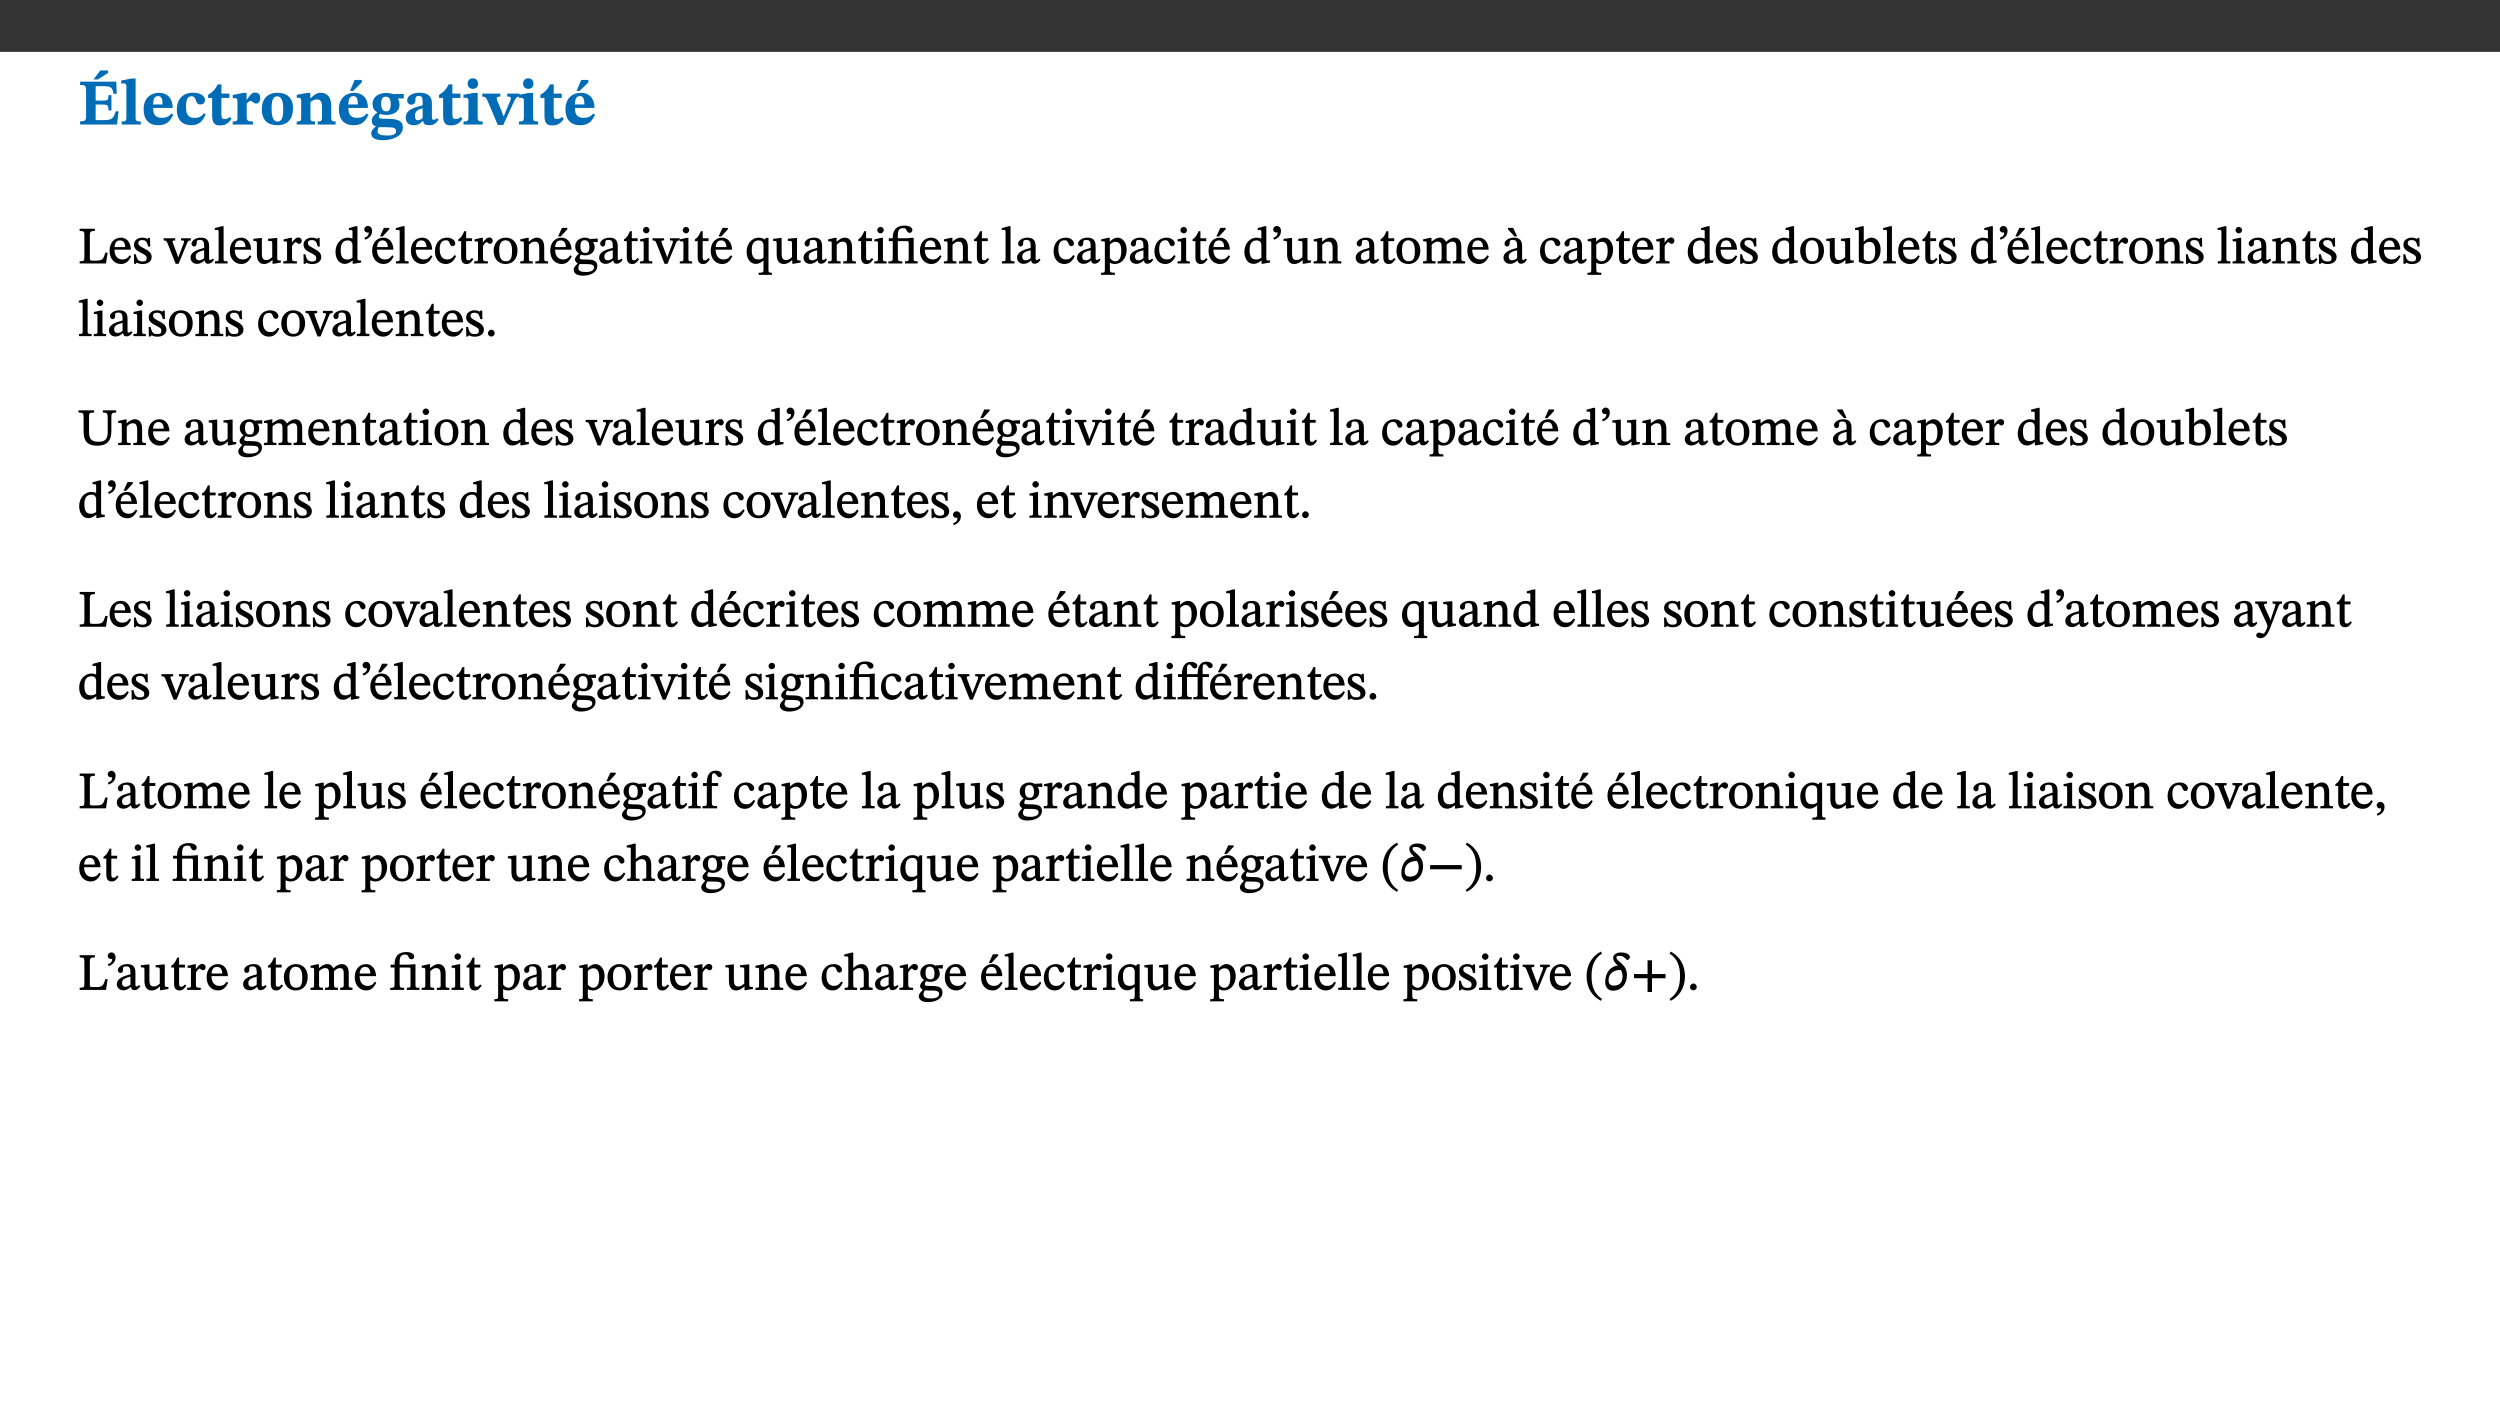 ﻿<?xml version="1.0" encoding="utf-8"?>
<svg xmlns="http://www.w3.org/2000/svg" xmlns:xlink="http://www.w3.org/1999/xlink" viewBox="0 0 960 540" version="1.1">
  <rect x="0" y="0" width="960" height="540" fill="#333333" stroke="none"/>
  <defs>
    <g>
      <symbol overflow="visible" id="glyph0-0">
        <path style="stroke:none;" d="M 7.938 -4.281 L 7.938 -4.688 C 7.938 -7.391 11.922 -9.312 11.922 -12.953 C 11.922 -15.531 9.766 -16.75 7.328 -16.75 C 4.828 -16.75 3.125 -15.234 3.125 -13.234 C 3.125 -12.062 3.594 -11.422 4.391 -11.422 C 4.984 -11.422 5.5 -11.828 5.5 -12.594 C 5.5 -13.531 4.984 -13.562 4.984 -14.375 C 4.984 -15.141 5.656 -15.641 7.109 -15.641 C 8.703 -15.641 9.688 -14.844 9.688 -12.891 C 9.688 -9.062 6.938 -8.156 6.938 -4.938 L 6.938 -4.219 L 7.938 -4.219 Z M 8.875 -1.266 C 8.875 -2.031 8.344 -2.828 7.484 -2.828 C 6.562 -2.828 6.016 -2.062 6.016 -1.266 C 6.016 -0.453 6.5 0.203 7.453 0.203 C 8.344 0.203 8.875 -0.469 8.875 -1.266 Z M 14.75 4.109 L 14.75 -19.625 L 0.25 -19.625 L 0.25 4.188 L 14.75 4.188 Z M 13.453 2.703 L 1.516 2.703 L 1.516 -18.188 L 13.453 -18.188 Z M 13.453 2.703 " />
      </symbol>
      <symbol overflow="visible" id="glyph0-1">
        <path style="stroke:none;" d="M 15.656 -5.062 L 14.5 -5.062 C 13.703 -2.234 13.016 -1.688 9.766 -1.688 L 6.844 -1.688 L 6.844 -7.688 L 9.047 -7.688 C 11.516 -7.688 11.75 -7.531 11.75 -5.406 L 12.906 -5.406 L 12.906 -11.297 L 11.75 -11.297 C 11.75 -9.266 11.516 -9.188 9.047 -9.188 L 6.844 -9.188 L 6.844 -14.719 L 10.109 -14.719 C 12.859 -14.719 13.312 -14.094 13.672 -11.797 L 14.938 -11.797 L 14.766 -16.453 L 0.875 -16.453 L 0.875 -15.188 C 2.906 -15.188 3.172 -14.891 3.172 -13.031 L 3.172 -3.203 C 3.172 -1.359 2.547 -1.234 0.875 -1.234 L 0.875 0 L 15.047 0 Z M 6.125 -17.297 L 7.688 -17.297 L 11.625 -19.828 L 11.625 -20.766 L 8.625 -20.766 L 6 -17.297 Z M 6.125 -17.297 " />
      </symbol>
      <symbol overflow="visible" id="glyph0-2">
        <path style="stroke:none;" d="M 7.812 -1.172 C 6.016 -1.172 5.828 -1.438 5.828 -2.844 L 5.828 -17.672 L 4.188 -17.672 L 0.297 -16.906 L 0.297 -15.766 C 0.297 -15.766 0.672 -15.781 1.062 -15.781 C 1.688 -15.781 2.281 -15.766 2.281 -14.812 L 2.281 -2.844 C 2.281 -1.484 2.109 -1.172 0.469 -1.172 L 0.469 0 L 7.812 0 Z M 7.812 -1.172 " />
      </symbol>
      <symbol overflow="visible" id="glyph0-3">
        <path style="stroke:none;" d="M 11.469 -4.219 C 10.656 -3.203 9.672 -2.578 7.734 -2.578 C 5.625 -2.578 4.438 -3.547 4.438 -6.375 L 11.969 -6.375 C 11.922 -10.188 9.859 -12.188 6.734 -12.188 C 3.516 -12.188 0.797 -10.141 0.797 -5.875 C 0.797 -1.938 2.797 0.266 6.422 0.266 C 10.094 0.266 11.078 -1.703 12.172 -3.719 Z M 4.406 -7.609 C 4.516 -10.016 5 -10.922 6.391 -10.922 C 7.703 -10.922 8.078 -9.641 8.078 -7.703 L 4.406 -7.703 Z M 4.406 -7.609 " />
      </symbol>
      <symbol overflow="visible" id="glyph0-4">
        <path style="stroke:none;" d="M 11.219 -4.344 C 10.281 -3.141 9.344 -2.547 7.656 -2.547 C 5 -2.547 4.312 -4.016 4.312 -6.859 C 4.312 -9.484 4.906 -10.859 6.422 -10.859 C 8.672 -10.859 7.516 -7.703 9.812 -7.703 C 10.75 -7.703 11.594 -8.297 11.594 -9.391 C 11.594 -10.922 9.906 -12.219 7.062 -12.219 C 2.781 -12.219 0.766 -9.422 0.766 -5.672 C 0.766 -1.812 2.906 0.266 6.344 0.266 C 9.672 0.266 10.859 -1.688 11.875 -3.922 Z M 11.219 -4.344 " />
      </symbol>
      <symbol overflow="visible" id="glyph0-5">
        <path style="stroke:none;" d="M 8.844 -2.922 C 8.25 -2.422 7.828 -2.125 6.859 -2.125 C 5.922 -2.125 5.625 -2.5 5.625 -4.312 L 5.625 -10.203 L 8.719 -10.203 L 8.719 -11.891 L 5.625 -11.891 L 5.656 -15.406 L 4.188 -15.406 C 3.172 -13.234 1.906 -12.234 0.516 -11.406 L 0.516 -10.203 L 2.078 -10.203 L 2.078 -3.438 C 2.078 -0.594 3.047 0.344 4.984 0.344 C 7.578 0.344 8.453 -0.766 9.516 -2.156 Z M 8.844 -2.922 " />
      </symbol>
      <symbol overflow="visible" id="glyph0-6">
        <path style="stroke:none;" d="M 5.828 -12.125 L 4.406 -12.125 L 0.516 -11.344 L 0.516 -10.141 C 0.516 -10.141 0.797 -10.156 1.281 -10.156 C 2.156 -10.156 2.328 -9.734 2.328 -8.844 L 2.328 -2.781 C 2.328 -1.391 2.109 -1.172 0.5 -1.172 L 0.5 0 L 8.281 0 L 8.281 -1.172 C 6.516 -1.172 5.875 -1.344 5.875 -2.953 L 5.875 -8 C 6.438 -8.656 6.969 -9.094 7.516 -9.094 C 7.906 -9.094 8.469 -8.047 9.562 -8.047 C 10.312 -8.047 11.078 -8.703 11.078 -10.141 C 11.078 -11.406 10.453 -12.266 9.172 -12.266 C 7.609 -12.266 7.234 -11.25 5.922 -9.547 L 5.828 -9.547 Z M 5.828 -12.125 " />
      </symbol>
      <symbol overflow="visible" id="glyph0-7">
        <path style="stroke:none;" d="M 6.859 -12.188 C 2.703 -12.188 0.797 -9.484 0.797 -6.016 C 0.797 -1.703 2.906 0.25 6.797 0.25 C 10.688 0.25 12.781 -2.062 12.781 -6.297 C 12.781 -9.859 10.828 -12.188 6.859 -12.188 Z M 6.672 -10.828 C 8.297 -10.828 9.016 -9.188 9.016 -6.094 C 9.016 -2.672 8.5 -1.141 6.859 -1.141 C 5.25 -1.141 4.562 -2.719 4.562 -6.266 C 4.562 -9.094 5.078 -10.828 6.672 -10.828 Z M 6.672 -10.828 " />
      </symbol>
      <symbol overflow="visible" id="glyph0-8">
        <path style="stroke:none;" d="M 13.859 -7.266 C 13.859 -10.531 12.344 -12.188 9.734 -12.188 C 8.25 -12.188 7.188 -11.297 5.953 -10.094 L 5.828 -10.094 L 5.828 -12.125 L 4.453 -12.125 L 0.641 -11.406 L 0.641 -10.234 C 0.641 -10.234 0.891 -10.266 1.312 -10.266 C 2 -10.266 2.328 -10.141 2.328 -9.219 L 2.328 -2.844 C 2.328 -1.484 2.25 -1.172 0.625 -1.172 L 0.625 0 L 7.656 0 L 7.656 -1.172 C 6.016 -1.172 5.891 -1.484 5.891 -2.844 L 5.891 -8.594 C 6.609 -9.188 7.281 -9.641 8.297 -9.641 C 9.609 -9.641 10.312 -9.047 10.312 -6.719 L 10.312 -2.844 C 10.312 -1.469 10.141 -1.172 8.672 -1.172 L 8.672 0 L 15.562 0 L 15.562 -1.172 C 14.125 -1.172 13.859 -1.484 13.859 -2.844 Z M 13.859 -7.266 " />
      </symbol>
      <symbol overflow="visible" id="glyph0-9">
        <path style="stroke:none;" d="M 11.469 -4.219 C 10.656 -3.203 9.672 -2.578 7.734 -2.578 C 5.625 -2.578 4.438 -3.547 4.438 -6.375 L 11.969 -6.375 C 11.922 -10.188 9.859 -12.188 6.734 -12.188 C 3.516 -12.188 0.797 -10.141 0.797 -5.875 C 0.797 -1.938 2.797 0.266 6.422 0.266 C 10.094 0.266 11.078 -1.703 12.172 -3.719 Z M 4.406 -7.609 C 4.516 -10.016 5 -10.922 6.391 -10.922 C 7.703 -10.922 8.078 -9.641 8.078 -7.703 L 4.406 -7.703 Z M 5.109 -12.906 L 6.266 -12.906 L 9.609 -16.188 L 9.609 -17.125 L 6.844 -17.125 L 5.062 -12.906 Z M 5.109 -12.906 " />
      </symbol>
      <symbol overflow="visible" id="glyph0-10">
        <path style="stroke:none;" d="M 2.797 -4.656 C 1.656 -3.672 0.672 -2.953 0.672 -1.359 C 0.672 0.125 1.859 0.625 2.328 0.75 L 2.328 0.672 C 1.062 1.656 0.469 2.359 0.469 3.297 C 0.469 4.828 1.469 6.016 4.906 6.016 C 8.031 6.016 12.594 4.812 12.594 1.109 C 12.594 -1.406 10.797 -2.156 6.641 -2.203 C 3.672 -2.234 3.391 -2.328 3.391 -2.922 C 3.391 -3.344 3.516 -3.672 3.797 -4.109 C 4.562 -3.812 5.359 -3.688 6.219 -3.688 C 8.766 -3.688 11.297 -4.734 11.297 -7.609 C 11.297 -8.891 10.922 -9.594 10.625 -10.062 L 10.625 -10.016 L 12.938 -10.016 L 12.938 -11.719 L 9.438 -11.719 L 9.438 -11.578 C 9.438 -11.578 7.781 -12.125 6.125 -12.125 C 3.562 -12.125 0.969 -10.828 0.969 -7.953 C 0.969 -5.828 2.031 -5.125 2.797 -4.688 Z M 6.047 -10.703 C 7.234 -10.703 7.938 -9.906 7.938 -7.812 C 7.938 -5.594 7.188 -5.062 6.188 -5.062 C 5.062 -5.062 4.266 -5.828 4.266 -8.047 C 4.266 -10.109 5 -10.703 6.047 -10.703 Z M 3.344 0.984 C 3.719 0.984 4.484 1.016 6.438 1.047 C 8.344 1.062 9.984 1.047 9.984 2.5 C 9.984 3.469 9.375 4.219 6.562 4.219 C 3.922 4.219 2.906 3.719 2.906 2.609 C 2.906 2 3.125 1.391 3.328 0.984 Z M 3.344 0.984 " />
      </symbol>
      <symbol overflow="visible" id="glyph0-11">
        <path style="stroke:none;" d="M 7.484 -1.391 C 7.703 -0.25 8.203 0.25 9.844 0.25 C 11.703 0.25 12.547 -0.562 13.406 -1.859 L 12.812 -2.453 C 12.438 -2.078 12.016 -1.812 11.625 -1.812 C 11.109 -1.812 10.859 -1.906 10.859 -2.906 L 10.859 -8.281 C 10.859 -11 9.141 -12.219 6.047 -12.219 C 3.172 -12.219 1.359 -10.828 1.359 -9.344 C 1.359 -8.234 2.156 -7.609 2.875 -7.609 C 3.734 -7.609 4.516 -8.125 4.516 -9.266 C 4.516 -10.688 4.781 -10.953 5.781 -10.953 C 6.969 -10.953 7.312 -10.578 7.312 -8.469 L 7.312 -7.391 C 4.953 -6.688 0.812 -6.078 0.812 -2.625 C 0.812 -0.625 2.125 0.266 3.938 0.266 C 5.656 0.266 6.188 -0.344 7.328 -1.312 L 7.484 -1.312 Z M 7.312 -2.547 C 6.594 -1.859 6.141 -1.656 5.5 -1.656 C 4.734 -1.656 4.359 -2.109 4.359 -3.328 C 4.359 -5.172 5.375 -5.656 7.312 -6.25 Z M 7.312 -2.547 " />
      </symbol>
      <symbol overflow="visible" id="glyph0-12">
        <path style="stroke:none;" d="M 7.781 -1.172 C 6.125 -1.172 5.875 -1.438 5.875 -2.875 L 5.875 -12.125 L 4.141 -12.125 L 0.422 -11.422 L 0.422 -10.234 C 0.422 -10.234 0.719 -10.266 1.062 -10.266 C 1.812 -10.266 2.328 -10.234 2.328 -9.125 L 2.328 -2.797 C 2.328 -1.391 2.062 -1.172 0.453 -1.172 L 0.453 0 L 7.781 0 Z M 4.016 -17.75 C 2.75 -17.75 2.031 -16.875 2.031 -15.719 C 2.031 -14.547 2.781 -13.703 4.016 -13.703 C 5.328 -13.703 6.016 -14.547 6.016 -15.734 C 6.016 -16.875 5.328 -17.75 4.016 -17.75 Z M 4.016 -17.75 " />
      </symbol>
      <symbol overflow="visible" id="glyph0-13">
        <path style="stroke:none;" d="M 13.828 -11.891 L 9.062 -11.891 L 9.062 -10.734 C 10.016 -10.734 10.438 -10.656 10.438 -10.109 C 10.438 -9.594 10.281 -9.172 10.281 -9.172 L 10.281 -9.219 L 8.406 -4.828 L 7.828 -3.328 L 7.562 -3.328 L 7.062 -4.781 L 5.281 -9.125 C 5.125 -9.438 5.031 -9.812 5.031 -10.109 C 5.031 -10.531 5.422 -10.734 6.438 -10.734 L 6.438 -11.891 L -0.516 -11.891 L -0.516 -10.734 C 0.469 -10.734 0.984 -10.484 1.688 -8.75 L 5.453 0.172 L 7.562 0.172 L 11.766 -9.016 C 12.391 -10.406 12.844 -10.734 13.828 -10.734 Z M 13.828 -11.891 " />
      </symbol>
      <symbol overflow="visible" id="glyph1-0">
        <path style="stroke:none;" d="M 6.5 -3.5 L 6.5 -3.828 C 6.5 -6 9.703 -7.547 9.703 -10.484 C 9.703 -12.547 7.844 -13.594 5.891 -13.594 C 3.891 -13.594 2.375 -12.312 2.375 -10.703 C 2.375 -9.766 2.891 -9.188 3.531 -9.188 C 4 -9.188 4.547 -9.562 4.547 -10.188 C 4.547 -10.938 4.125 -10.953 4.125 -11.609 C 4.125 -12.234 4.547 -12.578 5.719 -12.578 C 7 -12.578 7.656 -12 7.656 -10.422 C 7.656 -7.344 5.438 -6.609 5.438 -4.031 L 5.438 -3.391 L 6.5 -3.391 Z M 7.25 -1.078 C 7.25 -1.688 6.719 -2.391 6.016 -2.391 C 5.281 -2.391 4.703 -1.719 4.703 -1.078 C 4.703 -0.422 5.219 0.156 6 0.156 C 6.719 0.156 7.25 -0.438 7.25 -1.078 Z M 11.969 3.25 L 11.969 -15.891 L 0.062 -15.891 L 0.062 3.359 L 11.969 3.359 Z M 10.812 2.047 L 1.328 2.047 L 1.328 -14.625 L 10.672 -14.625 L 10.672 2.047 Z M 10.812 2.047 " />
      </symbol>
      <symbol overflow="visible" id="glyph1-1">
        <path style="stroke:none;" d="M 11.312 -4.141 L 10.578 -4.141 C 9.766 -1.688 9.578 -1.094 6.906 -1.094 L 6 -1.094 C 4.828 -1.094 4.609 -1.141 4.609 -2.016 L 4.609 -10.656 C 4.609 -12.219 4.828 -12.484 6.547 -12.484 L 6.547 -13.344 L 0.703 -13.344 L 0.703 -12.484 C 2.438 -12.484 2.516 -12.219 2.516 -10.672 L 2.516 -2.562 C 2.516 -1.016 2.438 -0.859 0.703 -0.859 L 0.703 0 L 10.812 0 L 11.453 -4.141 Z M 11.312 -4.141 " />
      </symbol>
      <symbol overflow="visible" id="glyph1-2">
        <path style="stroke:none;" d="M 8.172 -3.062 C 7.531 -2.234 7.016 -1.547 5.406 -1.547 C 3.812 -1.547 2.406 -2.672 2.406 -5.297 L 8.719 -5.297 C 8.609 -8.203 7.047 -9.922 4.875 -9.922 C 2.547 -9.922 0.531 -8.188 0.531 -4.859 C 0.531 -1.656 2.531 0.203 4.922 0.203 C 6.969 0.203 8.047 -1.172 8.812 -2.75 L 8.234 -3.172 Z M 2.391 -6.156 C 2.547 -8.016 3.234 -8.859 4.578 -8.859 C 6 -8.859 6.516 -7.625 6.547 -6.297 L 2.406 -6.297 Z M 2.391 -6.156 " />
      </symbol>
      <symbol overflow="visible" id="glyph1-3">
        <path style="stroke:none;" d="M 0.641 -3.391 L 0.703 0.156 L 1.297 0.156 L 1.719 -0.297 C 2.234 -0.078 2.828 0.219 3.984 0.219 C 5.781 0.219 7.453 -0.625 7.453 -2.484 C 7.453 -3.969 6.438 -4.797 4.625 -5.75 C 2.953 -6.609 2.328 -7.016 2.328 -7.797 C 2.328 -8.688 2.906 -8.984 3.828 -8.984 C 5.047 -8.984 5.641 -8.531 6.094 -6.516 L 6.891 -6.516 L 6.812 -9.828 L 6.219 -9.828 L 5.875 -9.406 L 5.938 -9.406 C 5.438 -9.641 4.844 -9.922 3.844 -9.922 C 2.125 -9.922 0.656 -8.906 0.656 -7.266 C 0.656 -5.797 1.516 -5.016 3.328 -4.109 L 3.422 -4.062 C 5.281 -3.141 5.516 -2.891 5.516 -1.953 C 5.516 -1.016 4.938 -0.781 3.938 -0.781 C 2.469 -0.781 1.828 -1.328 1.391 -3.531 L 0.641 -3.531 Z M 0.641 -3.391 " />
      </symbol>
      <symbol overflow="visible" id="glyph1-4">
        <path style="stroke:none;" d="M 9.922 -9.688 L 6.297 -9.688 L 6.297 -8.844 C 7.156 -8.844 7.438 -8.859 7.438 -8.422 C 7.438 -8.109 7.312 -7.875 7.297 -7.766 L 5.578 -3.266 L 5.203 -2.188 L 5.266 -2.188 L 4.922 -3.25 L 3.234 -7.688 C 3.109 -7.969 3.031 -8.203 3.031 -8.469 C 3.031 -8.781 3.172 -8.844 4.062 -8.844 L 4.062 -9.688 L -0.391 -9.688 L -0.391 -8.844 C 0.594 -8.844 0.703 -8.75 1.219 -7.516 L 4.219 0.125 L 5.359 0.125 L 8.547 -7.656 C 8.938 -8.688 9.141 -8.844 10.047 -8.844 L 10.047 -9.688 Z M 9.922 -9.688 " />
      </symbol>
      <symbol overflow="visible" id="glyph1-5">
        <path style="stroke:none;" d="M 6 -1.359 C 6.109 -0.484 6.453 0.094 7.328 0.094 C 8.344 0.094 8.906 -0.359 9.641 -1.422 L 9.156 -1.906 C 8.812 -1.516 8.625 -1.359 8.25 -1.359 C 7.828 -1.359 7.766 -1.375 7.766 -2.188 L 7.766 -6.719 C 7.766 -8.781 6.828 -9.922 4.656 -9.922 C 2.484 -9.922 1.016 -8.703 1.016 -7.594 C 1.016 -6.938 1.594 -6.516 1.984 -6.516 C 2.547 -6.516 2.984 -6.938 2.984 -7.547 C 2.984 -8.75 3.062 -9.047 4.203 -9.047 C 5.406 -9.047 5.859 -8.5 5.859 -6.766 L 5.859 -6 C 4.281 -5.5 0.625 -4.844 0.625 -2.219 C 0.625 -0.938 1.594 0.141 3.125 0.141 C 4.406 0.141 5.203 -0.453 6.094 -1.234 L 6.016 -1.234 Z M 5.891 -2.047 C 5.219 -1.5 4.609 -1.219 3.938 -1.219 C 3.094 -1.219 2.625 -1.688 2.625 -2.688 C 2.625 -4.25 4.188 -4.656 5.859 -5.078 L 5.859 -2.016 Z M 5.891 -2.047 " />
      </symbol>
      <symbol overflow="visible" id="glyph1-6">
        <path style="stroke:none;" d="M 5.172 -0.844 C 3.75 -0.844 3.766 -0.969 3.766 -2.125 L 3.766 -14.328 L 3.141 -14.328 L 0.375 -13.594 L 0.375 -12.953 L 0.594 -12.875 C 0.594 -12.875 0.812 -12.875 1.156 -12.875 C 1.656 -12.875 1.859 -12.953 1.859 -12.125 L 1.859 -2.125 C 1.859 -1.016 1.906 -0.844 0.453 -0.844 L 0.453 0 L 5.297 0 L 5.297 -0.844 Z M 5.172 -0.844 " />
      </symbol>
      <symbol overflow="visible" id="glyph1-7">
        <path style="stroke:none;" d="M 10.75 -1.156 L 10.562 -1.156 C 9.609 -1.156 9.484 -1.156 9.484 -2.328 L 9.484 -9.781 L 8.891 -9.781 L 5.953 -9.484 L 5.953 -8.672 C 7.375 -8.672 7.562 -8.688 7.562 -7.625 L 7.562 -2.453 C 6.812 -1.797 6.281 -1.328 5.266 -1.328 C 4.219 -1.328 3.578 -1.797 3.578 -3.828 L 3.578 -9.781 L 3.031 -9.781 L 0.312 -9.469 L 0.312 -8.672 C 1.531 -8.641 1.672 -8.688 1.672 -7.609 L 1.672 -3.562 C 1.672 -0.859 2.766 0.203 4.422 0.203 C 5.703 0.203 6.719 -0.438 7.734 -1.438 L 7.656 -1.438 L 7.656 0.094 L 8.234 0.094 L 10.875 -0.375 L 10.875 -1.156 Z M 10.75 -1.156 " />
      </symbol>
      <symbol overflow="visible" id="glyph1-8">
        <path style="stroke:none;" d="M 3.641 -9.859 L 3.172 -9.859 L 0.562 -9.25 L 0.562 -8.562 L 0.781 -8.484 C 0.781 -8.484 0.922 -8.484 1.312 -8.484 C 2.031 -8.484 1.891 -8.25 1.891 -7.531 L 1.891 -2.047 C 1.891 -0.938 1.891 -0.844 0.438 -0.844 L 0.438 0 L 5.672 0 L 5.672 -0.844 C 4.062 -0.844 3.812 -0.891 3.812 -2.156 L 3.812 -6.672 C 4.25 -7.406 4.797 -8.203 5.266 -8.203 C 5.5 -8.203 5.891 -7.531 6.547 -7.531 C 7 -7.531 7.547 -7.969 7.547 -8.719 C 7.547 -9.406 7.047 -9.984 6.281 -9.984 C 5.312 -9.984 4.625 -9.25 3.625 -7.812 L 3.766 -7.812 L 3.766 -9.859 Z M 3.641 -9.859 " />
      </symbol>
      <symbol overflow="visible" id="glyph1-9">
        <path style="stroke:none;" d="M 10.359 -0.484 L 10.359 -1.156 L 9.828 -1.156 C 9.078 -1.156 8.938 -1.219 8.938 -2.25 L 8.938 -14.328 L 8.281 -14.328 L 5.641 -13.594 L 5.641 -12.922 L 5.859 -12.844 C 5.859 -12.844 6.109 -12.844 6.297 -12.844 C 7.078 -12.844 7.031 -12.797 7.031 -11.906 L 7.031 -9.547 C 6.641 -9.734 5.891 -9.922 5.234 -9.922 C 2.734 -9.922 0.516 -7.766 0.516 -4.484 C 0.516 -1.938 1.812 0.156 4.062 0.156 C 5.375 0.156 6.469 -0.641 7.188 -1.281 L 7.094 -1.281 L 7.094 0.094 L 7.688 0.094 L 10.359 -0.375 Z M 7.078 -2.234 C 6.375 -1.75 5.938 -1.531 5 -1.531 C 3.312 -1.531 2.516 -2.516 2.516 -5.266 C 2.516 -7.766 3.531 -8.859 5.203 -8.859 C 6.438 -8.859 6.875 -8.203 7.031 -7.391 L 7.031 -2.219 Z M 7.078 -2.234 " />
      </symbol>
      <symbol overflow="visible" id="glyph1-10">
        <path style="stroke:none;" d="M 1.25 -9.141 C 2.094 -9.516 3.828 -10.281 3.828 -12.516 C 3.828 -13.594 3.188 -14.406 2.188 -14.406 C 1.391 -14.406 0.812 -13.719 0.812 -13.062 C 0.812 -12.484 1.281 -11.875 2.047 -11.875 C 2.266 -11.875 2.438 -11.891 2.531 -11.938 C 2.531 -10.578 1.75 -10.219 0.844 -9.844 L 1.188 -9.109 Z M 1.25 -9.141 " />
      </symbol>
      <symbol overflow="visible" id="glyph1-11">
        <path style="stroke:none;" d="M 8.172 -3.062 C 7.531 -2.234 7.016 -1.547 5.406 -1.547 C 3.812 -1.547 2.406 -2.672 2.406 -5.297 L 8.719 -5.297 C 8.609 -8.203 7.047 -9.922 4.875 -9.922 C 2.547 -9.922 0.531 -8.188 0.531 -4.859 C 0.531 -1.656 2.531 0.203 4.922 0.203 C 6.969 0.203 8.047 -1.172 8.812 -2.75 L 8.234 -3.172 Z M 2.391 -6.156 C 2.547 -8.016 3.234 -8.859 4.578 -8.859 C 6 -8.859 6.516 -7.625 6.547 -6.297 L 2.406 -6.297 Z M 3.75 -10.375 L 4.562 -10.375 L 7.109 -13.141 L 7.109 -13.688 L 5.062 -13.688 L 3.531 -10.375 Z M 3.75 -10.375 " />
      </symbol>
      <symbol overflow="visible" id="glyph1-12">
        <path style="stroke:none;" d="M 8.031 -3.172 C 7.125 -2.016 6.547 -1.547 5.266 -1.547 C 3.203 -1.547 2.344 -3.125 2.344 -5.562 C 2.344 -7.844 3.203 -8.922 4.828 -8.922 C 6.531 -8.922 5.875 -6.656 7.344 -6.656 C 7.906 -6.656 8.312 -7.094 8.312 -7.672 C 8.312 -8.828 7.031 -9.922 5.156 -9.922 C 2.297 -9.922 0.516 -7.75 0.516 -4.625 C 0.516 -1.859 2.156 0.203 4.641 0.203 C 6.766 0.203 7.875 -1.172 8.672 -2.844 L 8.094 -3.266 Z M 8.031 -3.172 " />
      </symbol>
      <symbol overflow="visible" id="glyph1-13">
        <path style="stroke:none;" d="M 5.734 -2.016 C 5.234 -1.453 5.078 -1.234 4.438 -1.234 C 3.672 -1.234 3.609 -1.578 3.609 -2.984 L 3.609 -8.594 L 5.859 -8.594 L 5.859 -9.688 L 3.609 -9.688 L 3.625 -12.406 L 2.906 -12.406 C 2.125 -10.578 1.578 -9.844 0.594 -9.25 L 0.594 -8.594 L 1.688 -8.594 L 1.688 -2.438 C 1.688 -0.641 2.406 0.203 3.75 0.203 C 5.016 0.203 5.516 -0.438 6.391 -1.641 L 5.812 -2.109 Z M 5.734 -2.016 " />
      </symbol>
      <symbol overflow="visible" id="glyph1-14">
        <path style="stroke:none;" d="M 5.141 -9.922 C 2.453 -9.922 0.531 -7.828 0.531 -4.938 C 0.531 -1.719 2.344 0.203 5.141 0.203 C 7.734 0.203 9.688 -1.672 9.688 -5.016 C 9.688 -7.969 7.875 -9.922 5.141 -9.922 Z M 5.062 -8.906 C 6.828 -8.906 7.594 -7.375 7.594 -4.922 C 7.594 -1.672 6.859 -0.859 5.219 -0.859 C 3.5 -0.844 2.656 -2.031 2.656 -5.203 C 2.656 -7.75 3.547 -8.906 5.062 -8.906 Z M 5.062 -8.906 " />
      </symbol>
      <symbol overflow="visible" id="glyph1-15">
        <path style="stroke:none;" d="M 9.703 -6.234 C 9.703 -8.531 8.719 -9.922 6.906 -9.922 C 5.656 -9.922 4.688 -9.156 3.641 -8.25 L 3.75 -8.25 L 3.766 -9.859 L 3.188 -9.859 L 0.516 -9.266 L 0.516 -8.562 L 0.734 -8.484 C 0.734 -8.484 0.859 -8.484 1.188 -8.484 C 1.734 -8.484 1.891 -8.453 1.891 -7.734 L 1.891 -2.125 C 1.891 -1.016 1.969 -0.812 0.5 -0.812 L 0.5 0 L 5.312 0 L 5.312 -0.812 C 3.766 -0.812 3.812 -1.016 3.812 -2.125 L 3.812 -7.188 C 4.359 -7.703 5.016 -8.391 6.094 -8.391 C 7 -8.391 7.797 -8.125 7.797 -5.734 L 7.797 -2.125 C 7.797 -1.016 7.875 -0.812 6.312 -0.812 L 6.312 0 L 11.172 0 L 11.172 -0.812 C 9.719 -0.812 9.703 -1.016 9.703 -2.125 Z M 9.703 -6.234 " />
      </symbol>
      <symbol overflow="visible" id="glyph1-16">
        <path style="stroke:none;" d="M 2.453 -3.891 C 1.516 -3.172 0.781 -2.234 0.781 -1.516 C 0.781 -0.953 1.25 -0.344 1.891 -0.016 L 1.891 -0.062 C 0.859 0.938 0.281 1.719 0.281 2.375 C 0.281 3.469 1.188 4.688 3.812 4.688 C 6.312 4.688 9.391 3.641 9.391 0.969 C 9.391 -1.312 7.344 -1.531 4.844 -1.531 C 3.016 -1.531 2.609 -1.594 2.609 -2.188 C 2.609 -2.531 2.891 -3.172 3.047 -3.391 C 3.531 -3.234 4.078 -3.109 4.719 -3.109 C 6.812 -3.109 8.359 -4.406 8.359 -6.25 C 8.359 -7.25 7.891 -8.016 7.656 -8.344 L 7.656 -8.266 L 9.516 -8.203 L 9.516 -9.578 L 6.828 -9.422 L 6.906 -9.203 C 6.906 -9.203 5.938 -9.922 4.625 -9.922 C 2.516 -9.922 0.875 -8.531 0.875 -6.531 C 0.875 -5.234 1.5 -4.297 2.406 -3.766 L 2.406 -3.859 Z M 4.484 -8.938 C 5.75 -8.938 6.328 -7.984 6.328 -6.375 C 6.328 -4.484 5.734 -4.062 4.734 -4.062 C 3.453 -4.062 2.891 -4.906 2.891 -6.609 C 2.891 -8.281 3.453 -8.938 4.484 -8.938 Z M 2.531 0.203 C 2.812 0.203 3.188 0.219 4.781 0.234 C 6.109 0.266 8.109 0.094 8.109 1.531 C 8.109 2.391 7.312 3.281 4.953 3.281 C 2.922 3.281 2.094 2.844 2.094 1.688 C 2.094 1.281 2.188 0.891 2.594 0.203 Z M 2.531 0.203 " />
      </symbol>
      <symbol overflow="visible" id="glyph1-17">
        <path style="stroke:none;" d="M 2.891 -14.062 C 2.188 -14.062 1.609 -13.406 1.609 -12.812 C 1.609 -12.188 2.219 -11.547 2.891 -11.547 C 3.578 -11.547 4.141 -12.188 4.141 -12.812 C 4.141 -13.406 3.578 -14.062 2.891 -14.062 Z M 5.125 -0.812 C 3.781 -0.812 3.812 -0.969 3.812 -2.125 L 3.812 -9.859 L 3.172 -9.859 L 0.516 -9.281 L 0.516 -8.594 L 0.734 -8.5 C 0.734 -8.5 0.875 -8.5 1.156 -8.5 C 1.734 -8.5 1.891 -8.547 1.891 -7.688 L 1.891 -2.125 C 1.891 -1 1.969 -0.812 0.5 -0.812 L 0.5 0 L 5.234 0 L 5.234 -0.812 Z M 5.125 -0.812 " />
      </symbol>
      <symbol overflow="visible" id="glyph1-18">
        <path style="stroke:none;" d="M 10.219 4.266 L 10.219 3.562 C 8.984 3.562 8.906 3.359 8.906 2.344 L 8.906 -9.844 L 7.969 -9.844 L 7.469 -9.219 C 6.75 -9.703 6 -9.922 5.156 -9.922 C 2.625 -9.922 0.516 -7.688 0.516 -4.5 C 0.516 -1.734 1.969 0.156 4.047 0.156 C 5.344 0.156 6.281 -0.516 7.109 -1.25 L 7 -1.25 L 7 2.125 C 7 3.359 6.891 3.562 5.141 3.562 L 5.141 4.375 L 10.219 4.375 Z M 7.031 -2.266 C 6.469 -1.812 5.969 -1.547 5 -1.547 C 3.016 -1.547 2.484 -3.094 2.484 -5.266 C 2.484 -7.75 3.469 -8.859 5.141 -8.859 C 6.203 -8.859 6.734 -8.406 7 -7.406 L 7 -2.234 Z M 7.031 -2.266 " />
      </symbol>
      <symbol overflow="visible" id="glyph1-19">
        <path style="stroke:none;" d="M 11.328 -0.844 C 9.906 -0.844 9.922 -1 9.922 -2.125 L 9.922 -9.859 L 9.281 -9.859 L 7.156 -9.688 L 3.844 -9.688 L 3.844 -10.75 C 3.844 -12.953 4.516 -13.562 5.891 -13.562 C 6.578 -13.562 6.891 -13.5 7.109 -12.922 C 7.375 -12.328 7.766 -11.75 8.359 -11.75 C 8.969 -11.75 9.438 -12.234 9.438 -12.797 C 9.438 -13.906 8.125 -14.547 6.391 -14.547 C 4.484 -14.547 3.203 -13.781 2.672 -12.922 C 2.109 -12.031 1.891 -11.078 1.891 -9.688 L 0.375 -9.688 L 0.375 -8.594 L 1.891 -8.594 L 1.891 -2.484 C 1.891 -0.938 1.812 -0.812 0.219 -0.812 L 0.219 0 L 5.562 0 L 5.562 -0.812 C 4.047 -0.812 3.844 -0.953 3.844 -2.484 L 3.844 -8.594 L 7.594 -8.594 C 7.969 -8.484 8.016 -8.312 8.016 -7.656 L 8.016 -2.125 C 8.016 -1.078 8.062 -0.844 6.609 -0.844 L 6.609 0 L 11.453 0 L 11.453 -0.844 Z M 11.328 -0.844 " />
      </symbol>
      <symbol overflow="visible" id="glyph1-20">
        <path style="stroke:none;" d="M 3.5 -9.859 L 3.016 -9.859 L 0.359 -9.281 L 0.359 -8.594 L 0.578 -8.5 C 0.578 -8.5 0.875 -8.5 1.141 -8.5 C 1.797 -8.5 1.75 -8.359 1.75 -7.609 L 1.75 2.25 C 1.75 3.359 1.688 3.562 0.297 3.562 L 0.297 4.375 L 5.594 4.375 L 5.594 3.547 C 3.922 3.547 3.672 3.422 3.672 2.125 L 3.672 -0.359 L 3.578 -0.359 C 4.109 0 4.875 0.203 5.641 0.203 C 8.031 0.203 10.125 -1.938 10.125 -5.312 C 10.125 -7.922 8.625 -9.922 6.656 -9.922 C 5.484 -9.922 4.422 -9.266 3.484 -8.188 L 3.625 -8.188 L 3.625 -9.859 Z M 3.625 -7.125 C 4 -7.625 4.781 -8.312 5.844 -8.312 C 7.312 -8.312 8.047 -7.266 8.047 -4.766 C 8.047 -1.984 7.125 -0.844 5.734 -0.844 C 4.625 -0.844 4 -1.688 3.672 -2.078 L 3.672 -7.172 Z M 3.625 -7.125 " />
      </symbol>
      <symbol overflow="visible" id="glyph1-21">
        <path style="stroke:none;" d="M 3.766 -7.156 C 4.344 -7.688 5.141 -8.391 6.172 -8.391 C 7.094 -8.391 7.625 -8.062 7.625 -6.375 L 7.625 -2.438 C 7.625 -1.031 7.656 -0.844 6.094 -0.844 L 6.094 0 L 11.078 0 L 11.078 -0.844 C 9.516 -0.844 9.547 -1.062 9.547 -2.438 L 9.547 -7.219 C 10.156 -7.75 10.891 -8.391 11.719 -8.391 C 12.656 -8.391 13.281 -8.062 13.281 -6.25 L 13.281 -2.438 C 13.281 -1.219 13.375 -0.844 11.875 -0.844 L 11.875 0 L 16.641 0 L 16.641 -0.844 C 15.141 -0.844 15.203 -1.172 15.203 -2.438 L 15.203 -6.5 C 15.203 -8.906 14.062 -9.922 12.516 -9.922 C 11.453 -9.922 10.344 -9.297 9.281 -8.266 L 9.344 -8.266 C 8.984 -9.078 8.188 -9.922 7.047 -9.922 C 5.703 -9.922 4.688 -9.141 3.641 -8.25 L 3.75 -8.25 L 3.75 -9.859 L 3.141 -9.859 L 0.516 -9.266 L 0.516 -8.562 L 0.734 -8.484 C 0.734 -8.484 0.891 -8.484 1.188 -8.484 C 1.75 -8.484 1.891 -8.422 1.891 -7.703 L 1.891 -2.125 C 1.891 -0.938 1.891 -0.844 0.5 -0.844 L 0.5 0 L 5.297 0 L 5.297 -0.844 C 3.938 -0.844 3.812 -0.938 3.812 -2.047 L 3.812 -7.172 Z M 3.766 -7.156 " />
      </symbol>
      <symbol overflow="visible" id="glyph1-22">
        <path style="stroke:none;" d="M 6 -1.359 C 6.109 -0.484 6.453 0.094 7.328 0.094 C 8.344 0.094 8.906 -0.359 9.641 -1.422 L 9.156 -1.906 C 8.812 -1.516 8.625 -1.359 8.25 -1.359 C 7.828 -1.359 7.766 -1.375 7.766 -2.188 L 7.766 -6.719 C 7.766 -8.781 6.828 -9.922 4.656 -9.922 C 2.484 -9.922 1.016 -8.703 1.016 -7.594 C 1.016 -6.938 1.594 -6.516 1.984 -6.516 C 2.547 -6.516 2.984 -6.938 2.984 -7.547 C 2.984 -8.75 3.062 -9.047 4.203 -9.047 C 5.406 -9.047 5.859 -8.5 5.859 -6.766 L 5.859 -6 C 4.281 -5.5 0.625 -4.844 0.625 -2.219 C 0.625 -0.938 1.594 0.141 3.125 0.141 C 4.406 0.141 5.203 -0.453 6.094 -1.234 L 6.016 -1.234 Z M 5.891 -2.047 C 5.219 -1.5 4.609 -1.219 3.938 -1.219 C 3.094 -1.219 2.625 -1.688 2.625 -2.688 C 2.625 -4.25 4.188 -4.656 5.859 -5.078 L 5.859 -2.016 Z M 4.281 -13.688 L 2.312 -13.688 L 2.312 -13.141 L 4.844 -10.375 L 5.875 -10.375 L 4.344 -13.688 Z M 4.281 -13.688 " />
      </symbol>
      <symbol overflow="visible" id="glyph1-23">
        <path style="stroke:none;" d="M 3.25 -14.328 L 2.734 -14.328 L 0.016 -13.594 L 0.016 -12.922 L 0.234 -12.844 C 0.234 -12.844 0.391 -12.844 0.719 -12.844 C 1.469 -12.844 1.453 -12.812 1.453 -11.906 L 1.453 -0.656 C 1.969 -0.375 3.234 0.203 4.922 0.203 C 7.688 0.203 9.828 -1.797 9.828 -5.359 C 9.828 -7.953 8.344 -9.922 6.375 -9.922 C 5.047 -9.922 3.906 -9.031 3.234 -8.234 L 3.359 -8.234 L 3.359 -14.328 Z M 3.328 -7.125 C 3.688 -7.609 4.484 -8.312 5.5 -8.312 C 7.391 -8.312 7.75 -6.641 7.75 -4.719 C 7.75 -2.516 7.172 -0.875 5.281 -0.875 C 4.219 -0.875 3.703 -1.312 3.359 -1.734 L 3.359 -7.172 Z M 3.328 -7.125 " />
      </symbol>
      <symbol overflow="visible" id="glyph1-24">
        <path style="stroke:none;" d="M 3.75 -1.094 C 3.75 -1.75 3.203 -2.469 2.453 -2.469 C 1.719 -2.469 1.141 -1.766 1.141 -1.109 C 1.141 -0.438 1.656 0.156 2.438 0.156 C 3.203 0.156 3.75 -0.484 3.75 -1.094 Z M 3.75 -1.094 " />
      </symbol>
      <symbol overflow="visible" id="glyph1-25">
        <path style="stroke:none;" d="M 14.625 -13.344 L 9.609 -13.344 L 9.609 -12.484 C 11.422 -12.484 11.469 -12.156 11.469 -10.062 L 11.469 -5.047 C 11.469 -2.297 10.531 -1.281 7.922 -1.281 C 5.078 -1.281 4.297 -2.531 4.297 -5.125 L 4.297 -10.75 C 4.297 -12.25 4.438 -12.484 6.25 -12.484 L 6.25 -13.344 L 0.266 -13.344 L 0.266 -12.484 C 1.969 -12.484 2.219 -12.25 2.219 -10.859 L 2.219 -5.094 C 2.219 -1.391 3.906 0.234 7.438 0.234 C 11.203 0.234 12.875 -1.688 12.875 -5.312 L 12.875 -10.125 C 12.875 -12.172 12.906 -12.484 14.734 -12.484 L 14.734 -13.344 Z M 14.625 -13.344 " />
      </symbol>
      <symbol overflow="visible" id="glyph1-26">
        <path style="stroke:none;" d="M 1.469 2.828 C 2.266 2.469 4.062 1.672 4.062 -0.578 C 4.062 -1.672 3.406 -2.469 2.406 -2.469 C 1.609 -2.469 1.031 -1.797 1.031 -1.156 C 1.031 -0.578 1.5 0.047 2.266 0.047 C 2.484 0.047 2.672 0 2.75 -0.016 C 2.75 1.422 1.969 1.75 1.062 2.125 L 1.422 2.875 Z M 1.469 2.828 " />
      </symbol>
      <symbol overflow="visible" id="glyph1-27">
        <path style="stroke:none;" d="M 9.828 -9.688 L 6.297 -9.688 L 6.297 -8.844 C 7.094 -8.844 7.406 -8.859 7.406 -8.469 C 7.406 -8.312 7.344 -8.125 7.312 -7.969 L 5.438 -2.266 L 5.5 -2.266 L 5.234 -3.172 L 3.281 -7.547 C 3.172 -7.828 3.016 -8.172 3.016 -8.406 C 3.016 -8.766 3.125 -8.828 4.141 -8.828 L 4.141 -9.688 L -0.375 -9.688 L -0.375 -8.844 C 0.484 -8.844 0.625 -8.703 0.812 -8.25 L 3.75 -1.859 C 3.984 -1.312 4.344 -0.484 4.344 -0.219 C 4.344 0.359 3.344 2.688 2.703 2.688 C 2.219 2.688 1.797 2.25 1.094 2.25 C 0.562 2.25 0.016 2.656 0.016 3.25 C 0.016 4 0.734 4.406 1.641 4.406 C 3.25 4.406 4.344 3.25 5.453 0.312 L 8.562 -7.844 C 8.844 -8.625 9.031 -8.844 9.938 -8.844 L 9.938 -9.688 Z M 9.828 -9.688 " />
      </symbol>
      <symbol overflow="visible" id="glyph1-28">
        <path style="stroke:none;" d="M 0.375 -9.547 L 0.375 -8.594 L 1.891 -8.594 L 1.891 -2.484 C 1.891 -0.938 1.812 -0.844 0.219 -0.844 L 0.219 0 L 5.656 0 L 5.656 -0.844 C 4.078 -0.844 3.828 -0.938 3.828 -2.484 L 3.828 -8.594 L 7.906 -8.594 L 7.906 -2.484 C 7.906 -0.938 7.828 -0.844 6.234 -0.844 L 6.234 0 L 11.859 0 L 11.859 -0.844 C 10.078 -0.844 9.828 -0.938 9.828 -2.484 L 9.828 -8.594 L 12.25 -8.594 L 12.25 -9.688 L 9.828 -9.688 L 9.828 -11.312 C 9.828 -12.984 9.922 -13.469 10.656 -13.469 C 11.656 -13.469 11.75 -11.953 12.75 -11.953 C 13.203 -11.953 13.688 -12.344 13.688 -12.922 C 13.688 -13.828 12.625 -14.469 11.328 -14.469 C 9.938 -14.469 9.125 -13.891 8.594 -12.969 C 8.062 -12.047 7.906 -11.062 7.906 -9.688 L 3.828 -9.688 L 3.828 -11.234 C 3.828 -12.906 4 -13.375 4.734 -13.375 C 5.141 -13.375 5.219 -13.25 5.625 -12.703 C 6.016 -12.172 6.328 -11.859 6.859 -11.859 C 7.297 -11.859 7.797 -12.25 7.797 -12.844 C 7.797 -13.719 6.719 -14.391 5.422 -14.391 C 4 -14.391 3.125 -13.766 2.594 -12.844 C 2.078 -11.938 1.891 -11.062 1.891 -9.688 L 0.375 -9.688 Z M 0.375 -9.547 " />
      </symbol>
      <symbol overflow="visible" id="glyph1-29">
        <path style="stroke:none;" d="M 0.375 -9.547 L 0.375 -8.594 L 1.891 -8.594 L 1.891 -2.484 C 1.891 -0.938 1.812 -0.844 0.219 -0.844 L 0.219 0 L 5.844 0 L 5.844 -0.844 C 4.062 -0.844 3.812 -0.938 3.812 -2.484 L 3.812 -8.594 L 6.234 -8.594 L 6.234 -9.688 L 3.812 -9.688 L 3.812 -11.312 C 3.812 -12.984 3.906 -13.469 4.641 -13.469 C 5.641 -13.469 5.734 -11.953 6.734 -11.953 C 7.188 -11.953 7.672 -12.344 7.672 -12.922 C 7.672 -13.828 6.609 -14.469 5.312 -14.469 C 3.922 -14.469 3.109 -13.891 2.562 -12.969 C 2.047 -12.047 1.891 -11.062 1.891 -9.688 L 0.375 -9.688 Z M 0.375 -9.547 " />
      </symbol>
      <symbol overflow="visible" id="glyph1-30">
        <path style="stroke:none;" d="M 3.719 -7.188 C 4.703 -8.094 5.344 -8.391 6.109 -8.391 C 7.734 -8.391 7.812 -7.125 7.812 -5.5 L 7.812 -2.047 C 7.812 -1.094 7.875 -0.844 6.359 -0.844 L 6.359 0 L 11.203 0 L 11.203 -0.844 C 9.828 -0.844 9.719 -1.078 9.719 -2.125 L 9.719 -6.094 C 9.719 -7.734 9.219 -9.922 6.938 -9.922 C 5.875 -9.922 4.859 -9.422 3.641 -8.281 L 3.766 -8.281 L 3.766 -14.328 L 3.109 -14.328 L 0.297 -13.594 L 0.297 -12.922 L 0.516 -12.844 C 0.516 -12.844 0.703 -12.844 1.016 -12.844 C 1.547 -12.844 1.859 -12.875 1.859 -12.172 L 1.859 -1.969 C 1.859 -0.859 1.641 -0.844 0.453 -0.844 L 0.453 0 L 5.234 0 L 5.234 -0.844 C 3.75 -0.844 3.766 -1.016 3.766 -2.047 L 3.766 -7.219 Z M 3.719 -7.188 " />
      </symbol>
      <symbol overflow="visible" id="glyph2-0">
        <path style="stroke:none;" d="M 6.5 -3.5 L 6.5 -3.828 C 6.5 -6 9.703 -7.547 9.703 -10.484 C 9.703 -12.547 7.844 -13.594 5.891 -13.594 C 3.891 -13.594 2.375 -12.312 2.375 -10.703 C 2.375 -9.766 2.891 -9.188 3.531 -9.188 C 4 -9.188 4.547 -9.562 4.547 -10.188 C 4.547 -10.938 4.125 -10.953 4.125 -11.609 C 4.125 -12.234 4.547 -12.578 5.719 -12.578 C 7 -12.578 7.656 -12 7.656 -10.422 C 7.656 -7.344 5.438 -6.609 5.438 -4.031 L 5.438 -3.391 L 6.5 -3.391 Z M 7.25 -1.078 C 7.25 -1.688 6.719 -2.391 6.016 -2.391 C 5.281 -2.391 4.703 -1.719 4.703 -1.078 C 4.703 -0.422 5.219 0.156 6 0.156 C 6.719 0.156 7.25 -0.438 7.25 -1.078 Z M 11.969 3.25 L 11.969 -15.891 L 0.062 -15.891 L 0.062 3.359 L 11.969 3.359 Z M 10.812 2.047 L 1.328 2.047 L 1.328 -14.625 L 10.672 -14.625 L 10.672 2.047 Z M 10.812 2.047 " />
      </symbol>
      <symbol overflow="visible" id="glyph2-1">
        <path style="stroke:none;" d="M 0.75 -5.5 C 0.75 -1.062 2.891 2.188 6.234 3.938 L 6.672 3.234 C 3.688 1.188 2.656 -1.438 2.656 -5.5 C 2.656 -9.562 3.688 -12.219 6.672 -14.219 L 6.234 -14.969 C 2.891 -13.203 0.75 -9.938 0.75 -5.5 Z M 0.75 -5.5 " />
      </symbol>
      <symbol overflow="visible" id="glyph2-2">
        <path style="stroke:none;" d="M 10.266 -12.656 C 10.266 -13.828 8.422 -14.406 6.891 -14.406 C 6.016 -14.406 3.844 -14.031 3.844 -12.312 C 3.844 -10.984 5.016 -9.922 5.672 -9.344 L 5.672 -9.359 C 2.953 -9.156 0.797 -6.734 0.797 -3.031 C 0.797 -1.156 1.734 0.281 3.766 0.281 C 7.25 0.281 9.141 -2.453 9.141 -5.703 C 9.141 -10.047 5.094 -10.859 5.094 -12.438 C 5.094 -12.906 5.266 -13.094 6.25 -13.094 C 7.672 -13.094 8.344 -12.344 9.125 -11.5 L 9.406 -11.5 C 9.875 -11.688 10.266 -12.109 10.266 -12.656 Z M 7.453 -5.234 C 7.453 -2.375 5.734 -1.656 4.125 -1.656 C 2.625 -1.656 2.078 -2.469 2.078 -3.703 C 2.078 -6.531 4.266 -7.656 6.766 -7.688 C 7.219 -7 7.453 -6.25 7.453 -5.234 Z M 7.453 -5.234 " />
      </symbol>
      <symbol overflow="visible" id="glyph2-3">
        <path style="stroke:none;" d="M 13.234 -4.609 L 13.234 -6.094 L 1.094 -6.094 L 1.094 -4.484 L 13.234 -4.484 Z M 13.234 -4.609 " />
      </symbol>
      <symbol overflow="visible" id="glyph2-4">
        <path style="stroke:none;" d="M 6.328 -5.5 C 6.328 -9.938 4.203 -13.203 0.859 -14.969 L 0.422 -14.219 C 3.406 -12.219 4.438 -9.562 4.438 -5.5 C 4.438 -1.438 3.406 1.188 0.422 3.234 L 0.859 3.938 C 4.203 2.188 6.328 -1.062 6.328 -5.5 Z M 6.328 -5.5 " />
      </symbol>
      <symbol overflow="visible" id="glyph2-5">
        <path style="stroke:none;" d="M 13.234 -4.609 L 13.234 -6.094 L 8.016 -6.094 L 8.016 -11.375 L 6.312 -11.375 L 6.312 -6.094 L 1.094 -6.094 L 1.094 -4.484 L 6.312 -4.484 L 6.312 0.797 L 8.016 0.797 L 8.016 -4.484 L 13.234 -4.484 Z M 13.234 -4.609 " />
      </symbol>
    </g>
  </defs>
  <g id="surface52">
    <path style=" stroke:none;fill-rule:nonzero;fill:rgb(100%,100%,100%);fill-opacity:1;" d="M 0 559.926 L 960 559.926 L 960 19.926 L 0 19.926 Z M 0 559.926 " />
    <g style="fill:rgb(0%,42.354%,71.373%);fill-opacity:1;">
      <use xlink:href="#glyph0-1" x="29.888" y="47.821" />
      <use xlink:href="#glyph0-2" x="46.247" y="47.821" />
      <use xlink:href="#glyph0-3" x="54.353" y="47.821" />
      <use xlink:href="#glyph0-4" x="67.118" y="47.821" />
      <use xlink:href="#glyph0-5" x="79.388" y="47.821" />
      <use xlink:href="#glyph0-6" x="88.856" y="47.821" />
    </g>
    <g style="fill:rgb(0%,42.354%,71.373%);fill-opacity:1;">
      <use xlink:href="#glyph0-7" x="99.738" y="47.821" />
      <use xlink:href="#glyph0-8" x="113.321" y="47.821" />
      <use xlink:href="#glyph0-9" x="129.334" y="47.821" />
      <use xlink:href="#glyph0-10" x="142.099" y="47.821" />
    </g>
    <g style="fill:rgb(0%,42.354%,71.373%);fill-opacity:1;">
      <use xlink:href="#glyph0-11" x="154.988" y="47.821" />
      <use xlink:href="#glyph0-5" x="168.076" y="47.821" />
      <use xlink:href="#glyph0-12" x="177.544" y="47.821" />
      <use xlink:href="#glyph0-13" x="185.699" y="47.821" />
      <use xlink:href="#glyph0-12" x="198.837" y="47.821" />
      <use xlink:href="#glyph0-5" x="206.991" y="47.821" />
    </g>
    <g style="fill:rgb(0%,42.354%,71.373%);fill-opacity:1;">
      <use xlink:href="#glyph0-9" x="216.336" y="47.821" />
    </g>
    <g style="fill:rgb(0%,0%,0%);fill-opacity:1;">
      <use xlink:href="#glyph1-1" x="29.888" y="101.178" />
      <use xlink:href="#glyph1-2" x="41.544" y="101.178" />
      <use xlink:href="#glyph1-3" x="50.79" y="101.178" />
    </g>
    <g style="fill:rgb(0%,0%,0%);fill-opacity:1;">
      <use xlink:href="#glyph1-4" x="63.223" y="101.178" />
    </g>
    <g style="fill:rgb(0%,0%,0%);fill-opacity:1;">
      <use xlink:href="#glyph1-5" x="72.528" y="101.178" />
      <use xlink:href="#glyph1-6" x="82.092" y="101.178" />
      <use xlink:href="#glyph1-2" x="87.731" y="101.178" />
      <use xlink:href="#glyph1-7" x="96.976" y="101.178" />
      <use xlink:href="#glyph1-8" x="108.334" y="101.178" />
      <use xlink:href="#glyph1-3" x="115.905" y="101.178" />
    </g>
    <g style="fill:rgb(0%,0%,0%);fill-opacity:1;">
      <use xlink:href="#glyph1-9" x="128.319" y="101.178" />
      <use xlink:href="#glyph1-10" x="139.059" y="101.178" />
    </g>
    <g style="fill:rgb(0%,0%,0%);fill-opacity:1;">
      <use xlink:href="#glyph1-11" x="142.366" y="101.178" />
      <use xlink:href="#glyph1-6" x="151.612" y="101.178" />
      <use xlink:href="#glyph1-2" x="157.25" y="101.178" />
      <use xlink:href="#glyph1-12" x="166.496" y="101.178" />
      <use xlink:href="#glyph1-13" x="175.382" y="101.178" />
      <use xlink:href="#glyph1-8" x="181.659" y="101.178" />
    </g>
    <g style="fill:rgb(0%,0%,0%);fill-opacity:1;">
      <use xlink:href="#glyph1-14" x="189.031" y="101.178" />
      <use xlink:href="#glyph1-15" x="199.273" y="101.178" />
      <use xlink:href="#glyph1-11" x="210.75" y="101.178" />
      <use xlink:href="#glyph1-16" x="219.995" y="101.178" />
    </g>
    <g style="fill:rgb(0%,0%,0%);fill-opacity:1;">
      <use xlink:href="#glyph1-5" x="229.44" y="101.178" />
      <use xlink:href="#glyph1-13" x="239.004" y="101.178" />
      <use xlink:href="#glyph1-17" x="245.28" y="101.178" />
      <use xlink:href="#glyph1-4" x="250.959" y="101.178" />
      <use xlink:href="#glyph1-17" x="260.543" y="101.178" />
      <use xlink:href="#glyph1-13" x="266.222" y="101.178" />
    </g>
    <g style="fill:rgb(0%,0%,0%);fill-opacity:1;">
      <use xlink:href="#glyph1-11" x="272.399" y="101.178" />
    </g>
    <g style="fill:rgb(0%,0%,0%);fill-opacity:1;">
      <use xlink:href="#glyph1-18" x="286.187" y="101.178" />
      <use xlink:href="#glyph1-7" x="296.568" y="101.178" />
      <use xlink:href="#glyph1-5" x="307.925" y="101.178" />
      <use xlink:href="#glyph1-15" x="317.489" y="101.178" />
      <use xlink:href="#glyph1-13" x="328.966" y="101.178" />
      <use xlink:href="#glyph1-17" x="335.243" y="101.178" />
      <use xlink:href="#glyph1-19" x="340.922" y="101.178" />
      <use xlink:href="#glyph1-2" x="352.717" y="101.178" />
      <use xlink:href="#glyph1-15" x="361.963" y="101.178" />
      <use xlink:href="#glyph1-13" x="373.44" y="101.178" />
    </g>
    <g style="fill:rgb(0%,0%,0%);fill-opacity:1;">
      <use xlink:href="#glyph1-6" x="384.279" y="101.178" />
      <use xlink:href="#glyph1-5" x="389.918" y="101.178" />
    </g>
    <g style="fill:rgb(0%,0%,0%);fill-opacity:1;">
      <use xlink:href="#glyph1-12" x="404.065" y="101.178" />
      <use xlink:href="#glyph1-5" x="412.952" y="101.178" />
      <use xlink:href="#glyph1-20" x="422.516" y="101.178" />
      <use xlink:href="#glyph1-5" x="433.216" y="101.178" />
      <use xlink:href="#glyph1-12" x="442.78" y="101.178" />
      <use xlink:href="#glyph1-17" x="451.666" y="101.178" />
      <use xlink:href="#glyph1-13" x="457.345" y="101.178" />
    </g>
    <g style="fill:rgb(0%,0%,0%);fill-opacity:1;">
      <use xlink:href="#glyph1-11" x="463.542" y="101.178" />
    </g>
    <g style="fill:rgb(0%,0%,0%);fill-opacity:1;">
      <use xlink:href="#glyph1-9" x="477.33" y="101.178" />
      <use xlink:href="#glyph1-10" x="488.07" y="101.178" />
    </g>
    <g style="fill:rgb(0%,0%,0%);fill-opacity:1;">
      <use xlink:href="#glyph1-7" x="492.573" y="101.178" />
      <use xlink:href="#glyph1-15" x="503.93" y="101.178" />
    </g>
    <g style="fill:rgb(0%,0%,0%);fill-opacity:1;">
      <use xlink:href="#glyph1-5" x="519.95" y="101.178" />
      <use xlink:href="#glyph1-13" x="529.514" y="101.178" />
    </g>
    <g style="fill:rgb(0%,0%,0%);fill-opacity:1;">
      <use xlink:href="#glyph1-14" x="535.711" y="101.178" />
      <use xlink:href="#glyph1-21" x="545.953" y="101.178" />
      <use xlink:href="#glyph1-2" x="562.929" y="101.178" />
    </g>
    <g style="fill:rgb(0%,0%,0%);fill-opacity:1;">
      <use xlink:href="#glyph1-22" x="576.717" y="101.178" />
    </g>
    <g style="fill:rgb(0%,0%,0%);fill-opacity:1;">
      <use xlink:href="#glyph1-12" x="590.844" y="101.178" />
      <use xlink:href="#glyph1-5" x="599.731" y="101.178" />
      <use xlink:href="#glyph1-20" x="609.295" y="101.178" />
      <use xlink:href="#glyph1-13" x="619.995" y="101.178" />
    </g>
    <g style="fill:rgb(0%,0%,0%);fill-opacity:1;">
      <use xlink:href="#glyph1-2" x="626.192" y="101.178" />
      <use xlink:href="#glyph1-8" x="635.437" y="101.178" />
    </g>
    <g style="fill:rgb(0%,0%,0%);fill-opacity:1;">
      <use xlink:href="#glyph1-9" x="647.572" y="101.178" />
      <use xlink:href="#glyph1-2" x="658.311" y="101.178" />
      <use xlink:href="#glyph1-3" x="667.557" y="101.178" />
    </g>
    <g style="fill:rgb(0%,0%,0%);fill-opacity:1;">
      <use xlink:href="#glyph1-9" x="679.99" y="101.178" />
      <use xlink:href="#glyph1-14" x="690.73" y="101.178" />
      <use xlink:href="#glyph1-7" x="700.971" y="101.178" />
      <use xlink:href="#glyph1-23" x="712.329" y="101.178" />
      <use xlink:href="#glyph1-6" x="722.73" y="101.178" />
      <use xlink:href="#glyph1-2" x="728.369" y="101.178" />
      <use xlink:href="#glyph1-13" x="737.614" y="101.178" />
      <use xlink:href="#glyph1-3" x="743.89" y="101.178" />
    </g>
    <g style="fill:rgb(0%,0%,0%);fill-opacity:1;">
      <use xlink:href="#glyph1-9" x="756.324" y="101.178" />
      <use xlink:href="#glyph1-10" x="767.064" y="101.178" />
    </g>
    <g style="fill:rgb(0%,0%,0%);fill-opacity:1;">
      <use xlink:href="#glyph1-11" x="770.371" y="101.178" />
      <use xlink:href="#glyph1-6" x="779.617" y="101.178" />
      <use xlink:href="#glyph1-2" x="785.255" y="101.178" />
      <use xlink:href="#glyph1-12" x="794.501" y="101.178" />
      <use xlink:href="#glyph1-13" x="803.387" y="101.178" />
      <use xlink:href="#glyph1-8" x="809.664" y="101.178" />
    </g>
    <g style="fill:rgb(0%,0%,0%);fill-opacity:1;">
      <use xlink:href="#glyph1-14" x="817.036" y="101.178" />
      <use xlink:href="#glyph1-15" x="827.278" y="101.178" />
      <use xlink:href="#glyph1-3" x="838.755" y="101.178" />
    </g>
    <g style="fill:rgb(0%,0%,0%);fill-opacity:1;">
      <use xlink:href="#glyph1-6" x="851.168" y="101.178" />
      <use xlink:href="#glyph1-17" x="856.807" y="101.178" />
      <use xlink:href="#glyph1-5" x="862.486" y="101.178" />
      <use xlink:href="#glyph1-15" x="872.05" y="101.178" />
      <use xlink:href="#glyph1-13" x="883.527" y="101.178" />
      <use xlink:href="#glyph1-3" x="889.803" y="101.178" />
    </g>
    <g style="fill:rgb(0%,0%,0%);fill-opacity:1;">
      <use xlink:href="#glyph1-9" x="902.257" y="101.178" />
      <use xlink:href="#glyph1-2" x="912.996" y="101.178" />
      <use xlink:href="#glyph1-3" x="922.242" y="101.178" />
    </g>
    <g style="fill:rgb(0%,0%,0%);fill-opacity:1;">
      <use xlink:href="#glyph1-6" x="29.888" y="129.073" />
      <use xlink:href="#glyph1-17" x="35.527" y="129.073" />
      <use xlink:href="#glyph1-5" x="41.206" y="129.073" />
      <use xlink:href="#glyph1-17" x="50.77" y="129.073" />
      <use xlink:href="#glyph1-3" x="56.448" y="129.073" />
      <use xlink:href="#glyph1-14" x="64.319" y="129.073" />
      <use xlink:href="#glyph1-15" x="74.56" y="129.073" />
      <use xlink:href="#glyph1-3" x="86.037" y="129.073" />
    </g>
    <g style="fill:rgb(0%,0%,0%);fill-opacity:1;">
      <use xlink:href="#glyph1-12" x="98.59" y="129.073" />
      <use xlink:href="#glyph1-14" x="107.477" y="129.073" />
      <use xlink:href="#glyph1-4" x="117.719" y="129.073" />
    </g>
    <g style="fill:rgb(0%,0%,0%);fill-opacity:1;">
      <use xlink:href="#glyph1-5" x="127.004" y="129.073" />
      <use xlink:href="#glyph1-6" x="136.568" y="129.073" />
      <use xlink:href="#glyph1-2" x="142.207" y="129.073" />
      <use xlink:href="#glyph1-15" x="151.452" y="129.073" />
      <use xlink:href="#glyph1-13" x="162.929" y="129.073" />
    </g>
    <g style="fill:rgb(0%,0%,0%);fill-opacity:1;">
      <use xlink:href="#glyph1-2" x="169.106" y="129.073" />
      <use xlink:href="#glyph1-3" x="178.351" y="129.073" />
      <use xlink:href="#glyph1-24" x="186.222" y="129.073" />
    </g>
    <g style="fill:rgb(0%,0%,0%);fill-opacity:1;">
      <use xlink:href="#glyph1-25" x="29.888" y="170.917" />
      <use xlink:href="#glyph1-15" x="44.872" y="170.917" />
      <use xlink:href="#glyph1-2" x="56.349" y="170.917" />
    </g>
    <g style="fill:rgb(0%,0%,0%);fill-opacity:1;">
      <use xlink:href="#glyph1-5" x="70.277" y="170.917" />
      <use xlink:href="#glyph1-7" x="79.841" y="170.917" />
      <use xlink:href="#glyph1-16" x="91.198" y="170.917" />
      <use xlink:href="#glyph1-21" x="100.842" y="170.917" />
      <use xlink:href="#glyph1-2" x="117.818" y="170.917" />
      <use xlink:href="#glyph1-15" x="127.064" y="170.917" />
      <use xlink:href="#glyph1-13" x="138.541" y="170.917" />
      <use xlink:href="#glyph1-5" x="144.817" y="170.917" />
      <use xlink:href="#glyph1-13" x="154.381" y="170.917" />
      <use xlink:href="#glyph1-17" x="160.658" y="170.917" />
      <use xlink:href="#glyph1-14" x="166.336" y="170.917" />
      <use xlink:href="#glyph1-15" x="176.578" y="170.917" />
    </g>
    <g style="fill:rgb(0%,0%,0%);fill-opacity:1;">
      <use xlink:href="#glyph1-9" x="192.737" y="170.917" />
      <use xlink:href="#glyph1-2" x="203.477" y="170.917" />
      <use xlink:href="#glyph1-3" x="212.722" y="170.917" />
    </g>
    <g style="fill:rgb(0%,0%,0%);fill-opacity:1;">
      <use xlink:href="#glyph1-4" x="225.275" y="170.917" />
    </g>
    <g style="fill:rgb(0%,0%,0%);fill-opacity:1;">
      <use xlink:href="#glyph1-5" x="234.56" y="170.917" />
      <use xlink:href="#glyph1-6" x="244.125" y="170.917" />
      <use xlink:href="#glyph1-2" x="249.763" y="170.917" />
      <use xlink:href="#glyph1-7" x="259.009" y="170.917" />
      <use xlink:href="#glyph1-8" x="270.366" y="170.917" />
      <use xlink:href="#glyph1-3" x="277.938" y="170.917" />
    </g>
    <g style="fill:rgb(0%,0%,0%);fill-opacity:1;">
      <use xlink:href="#glyph1-9" x="290.491" y="170.917" />
      <use xlink:href="#glyph1-10" x="301.23" y="170.917" />
    </g>
    <g style="fill:rgb(0%,0%,0%);fill-opacity:1;">
      <use xlink:href="#glyph1-11" x="304.518" y="170.917" />
      <use xlink:href="#glyph1-6" x="313.763" y="170.917" />
      <use xlink:href="#glyph1-2" x="319.402" y="170.917" />
      <use xlink:href="#glyph1-12" x="328.648" y="170.917" />
      <use xlink:href="#glyph1-13" x="337.534" y="170.917" />
      <use xlink:href="#glyph1-8" x="343.811" y="170.917" />
    </g>
    <g style="fill:rgb(0%,0%,0%);fill-opacity:1;">
      <use xlink:href="#glyph1-14" x="351.183" y="170.917" />
      <use xlink:href="#glyph1-15" x="361.425" y="170.917" />
      <use xlink:href="#glyph1-11" x="372.902" y="170.917" />
      <use xlink:href="#glyph1-16" x="382.147" y="170.917" />
    </g>
    <g style="fill:rgb(0%,0%,0%);fill-opacity:1;">
      <use xlink:href="#glyph1-5" x="391.592" y="170.917" />
      <use xlink:href="#glyph1-13" x="401.156" y="170.917" />
      <use xlink:href="#glyph1-17" x="407.432" y="170.917" />
      <use xlink:href="#glyph1-4" x="413.111" y="170.917" />
      <use xlink:href="#glyph1-17" x="422.695" y="170.917" />
      <use xlink:href="#glyph1-13" x="428.374" y="170.917" />
    </g>
    <g style="fill:rgb(0%,0%,0%);fill-opacity:1;">
      <use xlink:href="#glyph1-11" x="434.551" y="170.917" />
    </g>
    <g style="fill:rgb(0%,0%,0%);fill-opacity:1;">
      <use xlink:href="#glyph1-13" x="448.478" y="170.917" />
      <use xlink:href="#glyph1-8" x="454.755" y="170.917" />
    </g>
    <g style="fill:rgb(0%,0%,0%);fill-opacity:1;">
      <use xlink:href="#glyph1-5" x="462.027" y="170.917" />
      <use xlink:href="#glyph1-9" x="471.592" y="170.917" />
      <use xlink:href="#glyph1-7" x="482.331" y="170.917" />
      <use xlink:href="#glyph1-17" x="493.689" y="170.917" />
      <use xlink:href="#glyph1-13" x="499.367" y="170.917" />
    </g>
    <g style="fill:rgb(0%,0%,0%);fill-opacity:1;">
      <use xlink:href="#glyph1-6" x="510.326" y="170.917" />
      <use xlink:href="#glyph1-5" x="515.965" y="170.917" />
    </g>
    <g style="fill:rgb(0%,0%,0%);fill-opacity:1;">
      <use xlink:href="#glyph1-12" x="530.212" y="170.917" />
      <use xlink:href="#glyph1-5" x="539.098" y="170.917" />
      <use xlink:href="#glyph1-20" x="548.663" y="170.917" />
      <use xlink:href="#glyph1-5" x="559.362" y="170.917" />
      <use xlink:href="#glyph1-12" x="568.927" y="170.917" />
      <use xlink:href="#glyph1-17" x="577.813" y="170.917" />
      <use xlink:href="#glyph1-13" x="583.492" y="170.917" />
    </g>
    <g style="fill:rgb(0%,0%,0%);fill-opacity:1;">
      <use xlink:href="#glyph1-11" x="589.669" y="170.917" />
    </g>
    <g style="fill:rgb(0%,0%,0%);fill-opacity:1;">
      <use xlink:href="#glyph1-9" x="603.597" y="170.917" />
      <use xlink:href="#glyph1-10" x="614.336" y="170.917" />
    </g>
    <g style="fill:rgb(0%,0%,0%);fill-opacity:1;">
      <use xlink:href="#glyph1-7" x="618.82" y="170.917" />
      <use xlink:href="#glyph1-15" x="630.177" y="170.917" />
    </g>
    <g style="fill:rgb(0%,0%,0%);fill-opacity:1;">
      <use xlink:href="#glyph1-5" x="646.336" y="170.917" />
      <use xlink:href="#glyph1-13" x="655.9" y="170.917" />
    </g>
    <g style="fill:rgb(0%,0%,0%);fill-opacity:1;">
      <use xlink:href="#glyph1-14" x="662.077" y="170.917" />
      <use xlink:href="#glyph1-21" x="672.319" y="170.917" />
      <use xlink:href="#glyph1-2" x="689.295" y="170.917" />
    </g>
    <g style="fill:rgb(0%,0%,0%);fill-opacity:1;">
      <use xlink:href="#glyph1-22" x="703.223" y="170.917" />
    </g>
    <g style="fill:rgb(0%,0%,0%);fill-opacity:1;">
      <use xlink:href="#glyph1-12" x="717.47" y="170.917" />
      <use xlink:href="#glyph1-5" x="726.356" y="170.917" />
      <use xlink:href="#glyph1-20" x="735.92" y="170.917" />
      <use xlink:href="#glyph1-13" x="746.62" y="170.917" />
    </g>
    <g style="fill:rgb(0%,0%,0%);fill-opacity:1;">
      <use xlink:href="#glyph1-2" x="752.797" y="170.917" />
      <use xlink:href="#glyph1-8" x="762.042" y="170.917" />
    </g>
    <g style="fill:rgb(0%,0%,0%);fill-opacity:1;">
      <use xlink:href="#glyph1-9" x="774.296" y="170.917" />
      <use xlink:href="#glyph1-2" x="785.036" y="170.917" />
      <use xlink:href="#glyph1-3" x="794.282" y="170.917" />
    </g>
    <g style="fill:rgb(0%,0%,0%);fill-opacity:1;">
      <use xlink:href="#glyph1-9" x="806.834" y="170.917" />
      <use xlink:href="#glyph1-14" x="817.574" y="170.917" />
      <use xlink:href="#glyph1-7" x="827.816" y="170.917" />
      <use xlink:href="#glyph1-23" x="839.173" y="170.917" />
      <use xlink:href="#glyph1-6" x="849.574" y="170.917" />
      <use xlink:href="#glyph1-2" x="855.213" y="170.917" />
      <use xlink:href="#glyph1-13" x="864.458" y="170.917" />
      <use xlink:href="#glyph1-3" x="870.735" y="170.917" />
    </g>
    <g style="fill:rgb(0%,0%,0%);fill-opacity:1;">
      <use xlink:href="#glyph1-9" x="29.888" y="198.812" />
      <use xlink:href="#glyph1-10" x="40.628" y="198.812" />
    </g>
    <g style="fill:rgb(0%,0%,0%);fill-opacity:1;">
      <use xlink:href="#glyph1-11" x="43.915" y="198.812" />
      <use xlink:href="#glyph1-6" x="53.161" y="198.812" />
      <use xlink:href="#glyph1-2" x="58.8" y="198.812" />
      <use xlink:href="#glyph1-12" x="68.045" y="198.812" />
      <use xlink:href="#glyph1-13" x="76.932" y="198.812" />
      <use xlink:href="#glyph1-8" x="83.208" y="198.812" />
    </g>
    <g style="fill:rgb(0%,0%,0%);fill-opacity:1;">
      <use xlink:href="#glyph1-14" x="90.58" y="198.812" />
      <use xlink:href="#glyph1-15" x="100.822" y="198.812" />
      <use xlink:href="#glyph1-3" x="112.299" y="198.812" />
    </g>
    <g style="fill:rgb(0%,0%,0%);fill-opacity:1;">
      <use xlink:href="#glyph1-6" x="124.852" y="198.812" />
      <use xlink:href="#glyph1-17" x="130.491" y="198.812" />
      <use xlink:href="#glyph1-5" x="136.169" y="198.812" />
      <use xlink:href="#glyph1-15" x="145.734" y="198.812" />
      <use xlink:href="#glyph1-13" x="157.211" y="198.812" />
      <use xlink:href="#glyph1-3" x="163.487" y="198.812" />
    </g>
    <g style="fill:rgb(0%,0%,0%);fill-opacity:1;">
      <use xlink:href="#glyph1-9" x="176.04" y="198.812" />
      <use xlink:href="#glyph1-2" x="186.78" y="198.812" />
      <use xlink:href="#glyph1-3" x="196.025" y="198.812" />
    </g>
    <g style="fill:rgb(0%,0%,0%);fill-opacity:1;">
      <use xlink:href="#glyph1-6" x="208.578" y="198.812" />
      <use xlink:href="#glyph1-17" x="214.217" y="198.812" />
      <use xlink:href="#glyph1-5" x="219.895" y="198.812" />
      <use xlink:href="#glyph1-17" x="229.46" y="198.812" />
      <use xlink:href="#glyph1-3" x="235.138" y="198.812" />
      <use xlink:href="#glyph1-14" x="243.009" y="198.812" />
      <use xlink:href="#glyph1-15" x="253.25" y="198.812" />
      <use xlink:href="#glyph1-3" x="264.727" y="198.812" />
    </g>
    <g style="fill:rgb(0%,0%,0%);fill-opacity:1;">
      <use xlink:href="#glyph1-12" x="277.28" y="198.812" />
      <use xlink:href="#glyph1-14" x="286.167" y="198.812" />
      <use xlink:href="#glyph1-4" x="296.409" y="198.812" />
    </g>
    <g style="fill:rgb(0%,0%,0%);fill-opacity:1;">
      <use xlink:href="#glyph1-5" x="305.694" y="198.812" />
      <use xlink:href="#glyph1-6" x="315.258" y="198.812" />
      <use xlink:href="#glyph1-2" x="320.897" y="198.812" />
      <use xlink:href="#glyph1-15" x="330.142" y="198.812" />
      <use xlink:href="#glyph1-13" x="341.619" y="198.812" />
    </g>
    <g style="fill:rgb(0%,0%,0%);fill-opacity:1;">
      <use xlink:href="#glyph1-2" x="347.796" y="198.812" />
      <use xlink:href="#glyph1-3" x="357.041" y="198.812" />
      <use xlink:href="#glyph1-26" x="364.912" y="198.812" />
    </g>
    <g style="fill:rgb(0%,0%,0%);fill-opacity:1;">
      <use xlink:href="#glyph1-2" x="374.595" y="198.812" />
      <use xlink:href="#glyph1-13" x="383.841" y="198.812" />
    </g>
    <g style="fill:rgb(0%,0%,0%);fill-opacity:1;">
      <use xlink:href="#glyph1-17" x="394.8" y="198.812" />
      <use xlink:href="#glyph1-15" x="400.478" y="198.812" />
    </g>
    <g style="fill:rgb(0%,0%,0%);fill-opacity:1;">
      <use xlink:href="#glyph1-4" x="411.457" y="198.812" />
    </g>
    <g style="fill:rgb(0%,0%,0%);fill-opacity:1;">
      <use xlink:href="#glyph1-2" x="420.942" y="198.812" />
      <use xlink:href="#glyph1-8" x="430.187" y="198.812" />
      <use xlink:href="#glyph1-3" x="437.758" y="198.812" />
      <use xlink:href="#glyph1-2" x="445.629" y="198.812" />
      <use xlink:href="#glyph1-21" x="454.874" y="198.812" />
      <use xlink:href="#glyph1-2" x="471.851" y="198.812" />
      <use xlink:href="#glyph1-15" x="481.096" y="198.812" />
      <use xlink:href="#glyph1-13" x="492.573" y="198.812" />
      <use xlink:href="#glyph1-24" x="498.849" y="198.812" />
    </g>
    <g style="fill:rgb(0%,0%,0%);fill-opacity:1;">
      <use xlink:href="#glyph1-1" x="29.888" y="240.655" />
      <use xlink:href="#glyph1-2" x="41.544" y="240.655" />
      <use xlink:href="#glyph1-3" x="50.79" y="240.655" />
    </g>
    <g style="fill:rgb(0%,0%,0%);fill-opacity:1;">
      <use xlink:href="#glyph1-6" x="63.343" y="240.655" />
      <use xlink:href="#glyph1-17" x="68.981" y="240.655" />
      <use xlink:href="#glyph1-5" x="74.66" y="240.655" />
      <use xlink:href="#glyph1-17" x="84.224" y="240.655" />
      <use xlink:href="#glyph1-3" x="89.903" y="240.655" />
      <use xlink:href="#glyph1-14" x="97.773" y="240.655" />
      <use xlink:href="#glyph1-15" x="108.015" y="240.655" />
      <use xlink:href="#glyph1-3" x="119.492" y="240.655" />
    </g>
    <g style="fill:rgb(0%,0%,0%);fill-opacity:1;">
      <use xlink:href="#glyph1-12" x="132.045" y="240.655" />
      <use xlink:href="#glyph1-14" x="140.932" y="240.655" />
      <use xlink:href="#glyph1-4" x="151.173" y="240.655" />
    </g>
    <g style="fill:rgb(0%,0%,0%);fill-opacity:1;">
      <use xlink:href="#glyph1-5" x="160.458" y="240.655" />
      <use xlink:href="#glyph1-6" x="170.022" y="240.655" />
      <use xlink:href="#glyph1-2" x="175.661" y="240.655" />
      <use xlink:href="#glyph1-15" x="184.907" y="240.655" />
      <use xlink:href="#glyph1-13" x="196.384" y="240.655" />
    </g>
    <g style="fill:rgb(0%,0%,0%);fill-opacity:1;">
      <use xlink:href="#glyph1-2" x="202.56" y="240.655" />
      <use xlink:href="#glyph1-3" x="211.806" y="240.655" />
    </g>
    <g style="fill:rgb(0%,0%,0%);fill-opacity:1;">
      <use xlink:href="#glyph1-3" x="224.359" y="240.655" />
      <use xlink:href="#glyph1-14" x="232.229" y="240.655" />
      <use xlink:href="#glyph1-15" x="242.471" y="240.655" />
      <use xlink:href="#glyph1-13" x="253.948" y="240.655" />
    </g>
    <g style="fill:rgb(0%,0%,0%);fill-opacity:1;">
      <use xlink:href="#glyph1-9" x="264.907" y="240.655" />
      <use xlink:href="#glyph1-11" x="275.646" y="240.655" />
      <use xlink:href="#glyph1-12" x="284.892" y="240.655" />
      <use xlink:href="#glyph1-8" x="293.778" y="240.655" />
      <use xlink:href="#glyph1-17" x="301.35" y="240.655" />
      <use xlink:href="#glyph1-13" x="307.029" y="240.655" />
    </g>
    <g style="fill:rgb(0%,0%,0%);fill-opacity:1;">
      <use xlink:href="#glyph1-2" x="313.206" y="240.655" />
      <use xlink:href="#glyph1-3" x="322.451" y="240.655" />
    </g>
    <g style="fill:rgb(0%,0%,0%);fill-opacity:1;">
      <use xlink:href="#glyph1-12" x="335.004" y="240.655" />
      <use xlink:href="#glyph1-14" x="343.89" y="240.655" />
      <use xlink:href="#glyph1-21" x="354.132" y="240.655" />
      <use xlink:href="#glyph1-21" x="371.108" y="240.655" />
      <use xlink:href="#glyph1-2" x="388.085" y="240.655" />
    </g>
    <g style="fill:rgb(0%,0%,0%);fill-opacity:1;">
      <use xlink:href="#glyph1-11" x="402.013" y="240.655" />
      <use xlink:href="#glyph1-13" x="411.258" y="240.655" />
      <use xlink:href="#glyph1-5" x="417.534" y="240.655" />
      <use xlink:href="#glyph1-15" x="427.098" y="240.655" />
      <use xlink:href="#glyph1-13" x="438.575" y="240.655" />
    </g>
    <g style="fill:rgb(0%,0%,0%);fill-opacity:1;">
      <use xlink:href="#glyph1-20" x="449.534" y="240.655" />
      <use xlink:href="#glyph1-14" x="460.234" y="240.655" />
      <use xlink:href="#glyph1-6" x="470.476" y="240.655" />
      <use xlink:href="#glyph1-5" x="476.115" y="240.655" />
      <use xlink:href="#glyph1-8" x="485.679" y="240.655" />
      <use xlink:href="#glyph1-17" x="493.25" y="240.655" />
      <use xlink:href="#glyph1-3" x="498.929" y="240.655" />
      <use xlink:href="#glyph1-11" x="506.8" y="240.655" />
      <use xlink:href="#glyph1-2" x="516.045" y="240.655" />
      <use xlink:href="#glyph1-3" x="525.29" y="240.655" />
    </g>
    <g style="fill:rgb(0%,0%,0%);fill-opacity:1;">
      <use xlink:href="#glyph1-18" x="537.843" y="240.655" />
      <use xlink:href="#glyph1-7" x="548.224" y="240.655" />
      <use xlink:href="#glyph1-5" x="559.582" y="240.655" />
      <use xlink:href="#glyph1-15" x="569.146" y="240.655" />
      <use xlink:href="#glyph1-9" x="580.623" y="240.655" />
    </g>
    <g style="fill:rgb(0%,0%,0%);fill-opacity:1;">
      <use xlink:href="#glyph1-2" x="596.045" y="240.655" />
      <use xlink:href="#glyph1-6" x="605.29" y="240.655" />
      <use xlink:href="#glyph1-6" x="610.929" y="240.655" />
      <use xlink:href="#glyph1-2" x="616.568" y="240.655" />
      <use xlink:href="#glyph1-3" x="625.813" y="240.655" />
    </g>
    <g style="fill:rgb(0%,0%,0%);fill-opacity:1;">
      <use xlink:href="#glyph1-3" x="638.366" y="240.655" />
      <use xlink:href="#glyph1-14" x="646.237" y="240.655" />
      <use xlink:href="#glyph1-15" x="656.478" y="240.655" />
      <use xlink:href="#glyph1-13" x="667.955" y="240.655" />
    </g>
    <g style="fill:rgb(0%,0%,0%);fill-opacity:1;">
      <use xlink:href="#glyph1-12" x="678.914" y="240.655" />
      <use xlink:href="#glyph1-14" x="687.801" y="240.655" />
      <use xlink:href="#glyph1-15" x="698.042" y="240.655" />
      <use xlink:href="#glyph1-3" x="709.519" y="240.655" />
      <use xlink:href="#glyph1-13" x="717.39" y="240.655" />
      <use xlink:href="#glyph1-17" x="723.666" y="240.655" />
      <use xlink:href="#glyph1-13" x="729.345" y="240.655" />
      <use xlink:href="#glyph1-7" x="735.621" y="240.655" />
      <use xlink:href="#glyph1-11" x="746.979" y="240.655" />
      <use xlink:href="#glyph1-2" x="756.224" y="240.655" />
      <use xlink:href="#glyph1-3" x="765.47" y="240.655" />
    </g>
    <g style="fill:rgb(0%,0%,0%);fill-opacity:1;">
      <use xlink:href="#glyph1-9" x="778.022" y="240.655" />
      <use xlink:href="#glyph1-10" x="788.762" y="240.655" />
    </g>
    <g style="fill:rgb(0%,0%,0%);fill-opacity:1;">
      <use xlink:href="#glyph1-5" x="792.448" y="240.655" />
      <use xlink:href="#glyph1-13" x="802.013" y="240.655" />
    </g>
    <g style="fill:rgb(0%,0%,0%);fill-opacity:1;">
      <use xlink:href="#glyph1-14" x="808.189" y="240.655" />
      <use xlink:href="#glyph1-21" x="818.431" y="240.655" />
      <use xlink:href="#glyph1-2" x="835.407" y="240.655" />
      <use xlink:href="#glyph1-3" x="844.653" y="240.655" />
    </g>
    <g style="fill:rgb(0%,0%,0%);fill-opacity:1;">
      <use xlink:href="#glyph1-5" x="857.206" y="240.655" />
    </g>
    <g style="fill:rgb(0%,0%,0%);fill-opacity:1;">
      <use xlink:href="#glyph1-27" x="866.371" y="240.655" />
    </g>
    <g style="fill:rgb(0%,0%,0%);fill-opacity:1;">
      <use xlink:href="#glyph1-5" x="875.696" y="240.655" />
      <use xlink:href="#glyph1-15" x="885.26" y="240.655" />
      <use xlink:href="#glyph1-13" x="896.737" y="240.655" />
    </g>
    <g style="fill:rgb(0%,0%,0%);fill-opacity:1;">
      <use xlink:href="#glyph1-9" x="29.888" y="268.55" />
      <use xlink:href="#glyph1-2" x="40.628" y="268.55" />
      <use xlink:href="#glyph1-3" x="49.873" y="268.55" />
    </g>
    <g style="fill:rgb(0%,0%,0%);fill-opacity:1;">
      <use xlink:href="#glyph1-4" x="62.426" y="268.55" />
    </g>
    <g style="fill:rgb(0%,0%,0%);fill-opacity:1;">
      <use xlink:href="#glyph1-5" x="71.711" y="268.55" />
      <use xlink:href="#glyph1-6" x="81.275" y="268.55" />
      <use xlink:href="#glyph1-2" x="86.914" y="268.55" />
      <use xlink:href="#glyph1-7" x="96.159" y="268.55" />
      <use xlink:href="#glyph1-8" x="107.517" y="268.55" />
      <use xlink:href="#glyph1-3" x="115.088" y="268.55" />
    </g>
    <g style="fill:rgb(0%,0%,0%);fill-opacity:1;">
      <use xlink:href="#glyph1-9" x="127.641" y="268.55" />
      <use xlink:href="#glyph1-10" x="138.381" y="268.55" />
    </g>
    <g style="fill:rgb(0%,0%,0%);fill-opacity:1;">
      <use xlink:href="#glyph1-11" x="141.669" y="268.55" />
      <use xlink:href="#glyph1-6" x="150.914" y="268.55" />
      <use xlink:href="#glyph1-2" x="156.553" y="268.55" />
      <use xlink:href="#glyph1-12" x="165.798" y="268.55" />
      <use xlink:href="#glyph1-13" x="174.685" y="268.55" />
      <use xlink:href="#glyph1-8" x="180.961" y="268.55" />
    </g>
    <g style="fill:rgb(0%,0%,0%);fill-opacity:1;">
      <use xlink:href="#glyph1-14" x="188.334" y="268.55" />
      <use xlink:href="#glyph1-15" x="198.575" y="268.55" />
      <use xlink:href="#glyph1-11" x="210.052" y="268.55" />
      <use xlink:href="#glyph1-16" x="219.298" y="268.55" />
    </g>
    <g style="fill:rgb(0%,0%,0%);fill-opacity:1;">
      <use xlink:href="#glyph1-5" x="228.742" y="268.55" />
      <use xlink:href="#glyph1-13" x="238.306" y="268.55" />
      <use xlink:href="#glyph1-17" x="244.583" y="268.55" />
      <use xlink:href="#glyph1-4" x="250.262" y="268.55" />
      <use xlink:href="#glyph1-17" x="259.846" y="268.55" />
      <use xlink:href="#glyph1-13" x="265.524" y="268.55" />
    </g>
    <g style="fill:rgb(0%,0%,0%);fill-opacity:1;">
      <use xlink:href="#glyph1-11" x="271.701" y="268.55" />
    </g>
    <g style="fill:rgb(0%,0%,0%);fill-opacity:1;">
      <use xlink:href="#glyph1-3" x="285.629" y="268.55" />
      <use xlink:href="#glyph1-17" x="293.499" y="268.55" />
      <use xlink:href="#glyph1-16" x="299.178" y="268.55" />
      <use xlink:href="#glyph1-15" x="308.822" y="268.55" />
      <use xlink:href="#glyph1-17" x="320.299" y="268.55" />
      <use xlink:href="#glyph1-19" x="325.978" y="268.55" />
      <use xlink:href="#glyph1-12" x="337.773" y="268.55" />
      <use xlink:href="#glyph1-5" x="346.66" y="268.55" />
      <use xlink:href="#glyph1-13" x="356.224" y="268.55" />
      <use xlink:href="#glyph1-17" x="362.501" y="268.55" />
      <use xlink:href="#glyph1-4" x="368.179" y="268.55" />
    </g>
    <g style="fill:rgb(0%,0%,0%);fill-opacity:1;">
      <use xlink:href="#glyph1-2" x="377.664" y="268.55" />
      <use xlink:href="#glyph1-21" x="386.909" y="268.55" />
      <use xlink:href="#glyph1-2" x="403.886" y="268.55" />
      <use xlink:href="#glyph1-15" x="413.131" y="268.55" />
      <use xlink:href="#glyph1-13" x="424.608" y="268.55" />
    </g>
    <g style="fill:rgb(0%,0%,0%);fill-opacity:1;">
      <use xlink:href="#glyph1-9" x="435.567" y="268.55" />
      <use xlink:href="#glyph1-17" x="446.306" y="268.55" />
      <use xlink:href="#glyph1-28" x="451.985" y="268.55" />
      <use xlink:href="#glyph1-11" x="464.12" y="268.55" />
      <use xlink:href="#glyph1-8" x="473.365" y="268.55" />
    </g>
    <g style="fill:rgb(0%,0%,0%);fill-opacity:1;">
      <use xlink:href="#glyph1-2" x="480.737" y="268.55" />
      <use xlink:href="#glyph1-15" x="489.983" y="268.55" />
      <use xlink:href="#glyph1-13" x="501.46" y="268.55" />
    </g>
    <g style="fill:rgb(0%,0%,0%);fill-opacity:1;">
      <use xlink:href="#glyph1-2" x="507.636" y="268.55" />
      <use xlink:href="#glyph1-3" x="516.882" y="268.55" />
      <use xlink:href="#glyph1-24" x="524.752" y="268.55" />
    </g>
    <g style="fill:rgb(0%,0%,0%);fill-opacity:1;">
      <use xlink:href="#glyph1-1" x="29.888" y="310.394" />
    </g>
    <g style="fill:rgb(0%,0%,0%);fill-opacity:1;">
      <use xlink:href="#glyph1-10" x="40.548" y="310.394" />
    </g>
    <g style="fill:rgb(0%,0%,0%);fill-opacity:1;">
      <use xlink:href="#glyph1-5" x="44.234" y="310.394" />
      <use xlink:href="#glyph1-13" x="53.798" y="310.394" />
    </g>
    <g style="fill:rgb(0%,0%,0%);fill-opacity:1;">
      <use xlink:href="#glyph1-14" x="59.975" y="310.394" />
      <use xlink:href="#glyph1-21" x="70.217" y="310.394" />
      <use xlink:href="#glyph1-2" x="87.193" y="310.394" />
    </g>
    <g style="fill:rgb(0%,0%,0%);fill-opacity:1;">
      <use xlink:href="#glyph1-6" x="101.121" y="310.394" />
      <use xlink:href="#glyph1-2" x="106.76" y="310.394" />
    </g>
    <g style="fill:rgb(0%,0%,0%);fill-opacity:1;">
      <use xlink:href="#glyph1-20" x="120.688" y="310.394" />
      <use xlink:href="#glyph1-6" x="131.387" y="310.394" />
      <use xlink:href="#glyph1-7" x="137.026" y="310.394" />
      <use xlink:href="#glyph1-3" x="148.384" y="310.394" />
    </g>
    <g style="fill:rgb(0%,0%,0%);fill-opacity:1;">
      <use xlink:href="#glyph1-11" x="160.937" y="310.394" />
      <use xlink:href="#glyph1-6" x="170.182" y="310.394" />
      <use xlink:href="#glyph1-2" x="175.821" y="310.394" />
      <use xlink:href="#glyph1-12" x="185.066" y="310.394" />
      <use xlink:href="#glyph1-13" x="193.953" y="310.394" />
      <use xlink:href="#glyph1-8" x="200.229" y="310.394" />
    </g>
    <g style="fill:rgb(0%,0%,0%);fill-opacity:1;">
      <use xlink:href="#glyph1-14" x="207.602" y="310.394" />
      <use xlink:href="#glyph1-15" x="217.843" y="310.394" />
      <use xlink:href="#glyph1-11" x="229.32" y="310.394" />
      <use xlink:href="#glyph1-16" x="238.565" y="310.394" />
    </g>
    <g style="fill:rgb(0%,0%,0%);fill-opacity:1;">
      <use xlink:href="#glyph1-5" x="248.01" y="310.394" />
      <use xlink:href="#glyph1-13" x="257.574" y="310.394" />
      <use xlink:href="#glyph1-17" x="263.851" y="310.394" />
      <use xlink:href="#glyph1-29" x="269.529" y="310.394" />
    </g>
    <g style="fill:rgb(0%,0%,0%);fill-opacity:1;">
      <use xlink:href="#glyph1-12" x="281.325" y="310.394" />
      <use xlink:href="#glyph1-5" x="290.212" y="310.394" />
      <use xlink:href="#glyph1-20" x="299.776" y="310.394" />
      <use xlink:href="#glyph1-13" x="310.476" y="310.394" />
    </g>
    <g style="fill:rgb(0%,0%,0%);fill-opacity:1;">
      <use xlink:href="#glyph1-2" x="316.653" y="310.394" />
    </g>
    <g style="fill:rgb(0%,0%,0%);fill-opacity:1;">
      <use xlink:href="#glyph1-6" x="330.58" y="310.394" />
      <use xlink:href="#glyph1-5" x="336.219" y="310.394" />
    </g>
    <g style="fill:rgb(0%,0%,0%);fill-opacity:1;">
      <use xlink:href="#glyph1-20" x="350.466" y="310.394" />
      <use xlink:href="#glyph1-6" x="361.166" y="310.394" />
      <use xlink:href="#glyph1-7" x="366.805" y="310.394" />
      <use xlink:href="#glyph1-3" x="378.162" y="310.394" />
    </g>
    <g style="fill:rgb(0%,0%,0%);fill-opacity:1;">
      <use xlink:href="#glyph1-16" x="390.715" y="310.394" />
      <use xlink:href="#glyph1-8" x="400.359" y="310.394" />
    </g>
    <g style="fill:rgb(0%,0%,0%);fill-opacity:1;">
      <use xlink:href="#glyph1-5" x="407.631" y="310.394" />
      <use xlink:href="#glyph1-15" x="417.196" y="310.394" />
      <use xlink:href="#glyph1-9" x="428.673" y="310.394" />
      <use xlink:href="#glyph1-2" x="439.412" y="310.394" />
    </g>
    <g style="fill:rgb(0%,0%,0%);fill-opacity:1;">
      <use xlink:href="#glyph1-20" x="453.34" y="310.394" />
      <use xlink:href="#glyph1-5" x="464.04" y="310.394" />
      <use xlink:href="#glyph1-8" x="473.604" y="310.394" />
      <use xlink:href="#glyph1-13" x="481.176" y="310.394" />
      <use xlink:href="#glyph1-17" x="487.452" y="310.394" />
      <use xlink:href="#glyph1-2" x="493.131" y="310.394" />
    </g>
    <g style="fill:rgb(0%,0%,0%);fill-opacity:1;">
      <use xlink:href="#glyph1-9" x="507.059" y="310.394" />
      <use xlink:href="#glyph1-2" x="517.798" y="310.394" />
    </g>
    <g style="fill:rgb(0%,0%,0%);fill-opacity:1;">
      <use xlink:href="#glyph1-6" x="531.726" y="310.394" />
      <use xlink:href="#glyph1-5" x="537.365" y="310.394" />
    </g>
    <g style="fill:rgb(0%,0%,0%);fill-opacity:1;">
      <use xlink:href="#glyph1-9" x="551.612" y="310.394" />
      <use xlink:href="#glyph1-2" x="562.351" y="310.394" />
      <use xlink:href="#glyph1-15" x="571.597" y="310.394" />
      <use xlink:href="#glyph1-3" x="583.074" y="310.394" />
      <use xlink:href="#glyph1-17" x="590.944" y="310.394" />
      <use xlink:href="#glyph1-13" x="596.623" y="310.394" />
    </g>
    <g style="fill:rgb(0%,0%,0%);fill-opacity:1;">
      <use xlink:href="#glyph1-11" x="602.8" y="310.394" />
    </g>
    <g style="fill:rgb(0%,0%,0%);fill-opacity:1;">
      <use xlink:href="#glyph1-11" x="616.727" y="310.394" />
      <use xlink:href="#glyph1-6" x="625.973" y="310.394" />
      <use xlink:href="#glyph1-2" x="631.612" y="310.394" />
      <use xlink:href="#glyph1-12" x="640.857" y="310.394" />
      <use xlink:href="#glyph1-13" x="649.744" y="310.394" />
      <use xlink:href="#glyph1-8" x="656.02" y="310.394" />
    </g>
    <g style="fill:rgb(0%,0%,0%);fill-opacity:1;">
      <use xlink:href="#glyph1-14" x="663.392" y="310.394" />
      <use xlink:href="#glyph1-15" x="673.634" y="310.394" />
      <use xlink:href="#glyph1-17" x="685.111" y="310.394" />
      <use xlink:href="#glyph1-18" x="690.79" y="310.394" />
      <use xlink:href="#glyph1-7" x="701.171" y="310.394" />
      <use xlink:href="#glyph1-2" x="712.528" y="310.394" />
    </g>
    <g style="fill:rgb(0%,0%,0%);fill-opacity:1;">
      <use xlink:href="#glyph1-9" x="726.456" y="310.394" />
      <use xlink:href="#glyph1-2" x="737.196" y="310.394" />
    </g>
    <g style="fill:rgb(0%,0%,0%);fill-opacity:1;">
      <use xlink:href="#glyph1-6" x="751.123" y="310.394" />
      <use xlink:href="#glyph1-5" x="756.762" y="310.394" />
    </g>
    <g style="fill:rgb(0%,0%,0%);fill-opacity:1;">
      <use xlink:href="#glyph1-6" x="771.009" y="310.394" />
      <use xlink:href="#glyph1-17" x="776.648" y="310.394" />
      <use xlink:href="#glyph1-5" x="782.326" y="310.394" />
      <use xlink:href="#glyph1-17" x="791.89" y="310.394" />
      <use xlink:href="#glyph1-3" x="797.569" y="310.394" />
      <use xlink:href="#glyph1-14" x="805.44" y="310.394" />
      <use xlink:href="#glyph1-15" x="815.681" y="310.394" />
    </g>
    <g style="fill:rgb(0%,0%,0%);fill-opacity:1;">
      <use xlink:href="#glyph1-12" x="831.841" y="310.394" />
      <use xlink:href="#glyph1-14" x="840.727" y="310.394" />
      <use xlink:href="#glyph1-4" x="850.969" y="310.394" />
    </g>
    <g style="fill:rgb(0%,0%,0%);fill-opacity:1;">
      <use xlink:href="#glyph1-5" x="860.254" y="310.394" />
      <use xlink:href="#glyph1-6" x="869.818" y="310.394" />
      <use xlink:href="#glyph1-2" x="875.457" y="310.394" />
      <use xlink:href="#glyph1-15" x="884.702" y="310.394" />
      <use xlink:href="#glyph1-13" x="896.179" y="310.394" />
    </g>
    <g style="fill:rgb(0%,0%,0%);fill-opacity:1;">
      <use xlink:href="#glyph1-2" x="902.356" y="310.394" />
      <use xlink:href="#glyph1-26" x="911.602" y="310.394" />
    </g>
    <g style="fill:rgb(0%,0%,0%);fill-opacity:1;">
      <use xlink:href="#glyph1-2" x="29.888" y="338.289" />
      <use xlink:href="#glyph1-13" x="39.133" y="338.289" />
    </g>
    <g style="fill:rgb(0%,0%,0%);fill-opacity:1;">
      <use xlink:href="#glyph1-17" x="50.092" y="338.289" />
      <use xlink:href="#glyph1-6" x="55.771" y="338.289" />
    </g>
    <g style="fill:rgb(0%,0%,0%);fill-opacity:1;">
      <use xlink:href="#glyph1-19" x="66.092" y="338.289" />
      <use xlink:href="#glyph1-15" x="77.888" y="338.289" />
      <use xlink:href="#glyph1-17" x="89.365" y="338.289" />
      <use xlink:href="#glyph1-13" x="95.044" y="338.289" />
    </g>
    <g style="fill:rgb(0%,0%,0%);fill-opacity:1;">
      <use xlink:href="#glyph1-20" x="106.003" y="338.289" />
      <use xlink:href="#glyph1-5" x="116.702" y="338.289" />
      <use xlink:href="#glyph1-8" x="126.267" y="338.289" />
    </g>
    <g style="fill:rgb(0%,0%,0%);fill-opacity:1;">
      <use xlink:href="#glyph1-20" x="138.521" y="338.289" />
      <use xlink:href="#glyph1-14" x="149.221" y="338.289" />
      <use xlink:href="#glyph1-8" x="159.462" y="338.289" />
      <use xlink:href="#glyph1-13" x="167.034" y="338.289" />
    </g>
    <g style="fill:rgb(0%,0%,0%);fill-opacity:1;">
      <use xlink:href="#glyph1-2" x="173.211" y="338.289" />
      <use xlink:href="#glyph1-8" x="182.456" y="338.289" />
    </g>
    <g style="fill:rgb(0%,0%,0%);fill-opacity:1;">
      <use xlink:href="#glyph1-7" x="194.71" y="338.289" />
      <use xlink:href="#glyph1-15" x="206.067" y="338.289" />
      <use xlink:href="#glyph1-2" x="217.544" y="338.289" />
    </g>
    <g style="fill:rgb(0%,0%,0%);fill-opacity:1;">
      <use xlink:href="#glyph1-12" x="231.472" y="338.289" />
      <use xlink:href="#glyph1-30" x="240.359" y="338.289" />
      <use xlink:href="#glyph1-5" x="251.856" y="338.289" />
      <use xlink:href="#glyph1-8" x="261.42" y="338.289" />
      <use xlink:href="#glyph1-16" x="268.991" y="338.289" />
    </g>
    <g style="fill:rgb(0%,0%,0%);fill-opacity:1;">
      <use xlink:href="#glyph1-2" x="278.735" y="338.289" />
    </g>
    <g style="fill:rgb(0%,0%,0%);fill-opacity:1;">
      <use xlink:href="#glyph1-11" x="292.663" y="338.289" />
      <use xlink:href="#glyph1-6" x="301.908" y="338.289" />
      <use xlink:href="#glyph1-2" x="307.547" y="338.289" />
      <use xlink:href="#glyph1-12" x="316.792" y="338.289" />
      <use xlink:href="#glyph1-13" x="325.679" y="338.289" />
      <use xlink:href="#glyph1-8" x="331.955" y="338.289" />
      <use xlink:href="#glyph1-17" x="339.527" y="338.289" />
      <use xlink:href="#glyph1-18" x="345.206" y="338.289" />
      <use xlink:href="#glyph1-7" x="355.587" y="338.289" />
      <use xlink:href="#glyph1-2" x="366.944" y="338.289" />
    </g>
    <g style="fill:rgb(0%,0%,0%);fill-opacity:1;">
      <use xlink:href="#glyph1-20" x="380.872" y="338.289" />
      <use xlink:href="#glyph1-5" x="391.572" y="338.289" />
      <use xlink:href="#glyph1-8" x="401.136" y="338.289" />
      <use xlink:href="#glyph1-13" x="408.707" y="338.289" />
      <use xlink:href="#glyph1-17" x="414.984" y="338.289" />
      <use xlink:href="#glyph1-2" x="420.663" y="338.289" />
      <use xlink:href="#glyph1-6" x="429.908" y="338.289" />
      <use xlink:href="#glyph1-6" x="435.547" y="338.289" />
      <use xlink:href="#glyph1-2" x="441.186" y="338.289" />
    </g>
    <g style="fill:rgb(0%,0%,0%);fill-opacity:1;">
      <use xlink:href="#glyph1-15" x="455.113" y="338.289" />
      <use xlink:href="#glyph1-11" x="466.59" y="338.289" />
      <use xlink:href="#glyph1-16" x="475.836" y="338.289" />
    </g>
    <g style="fill:rgb(0%,0%,0%);fill-opacity:1;">
      <use xlink:href="#glyph1-5" x="485.28" y="338.289" />
      <use xlink:href="#glyph1-13" x="494.844" y="338.289" />
      <use xlink:href="#glyph1-17" x="501.121" y="338.289" />
      <use xlink:href="#glyph1-4" x="506.8" y="338.289" />
    </g>
    <g style="fill:rgb(0%,0%,0%);fill-opacity:1;">
      <use xlink:href="#glyph1-2" x="516.284" y="338.289" />
    </g>
    <g style="fill:rgb(0%,0%,0%);fill-opacity:1;">
      <use xlink:href="#glyph2-1" x="530.212" y="338.528" />
    </g>
    <g style="fill:rgb(0%,0%,0%);fill-opacity:1;">
      <use xlink:href="#glyph2-2" x="537.325" y="338.289" />
    </g>
    <g style="fill:rgb(0%,0%,0%);fill-opacity:1;">
      <use xlink:href="#glyph2-3" x="548.065" y="338.289" />
    </g>
    <g style="fill:rgb(0%,0%,0%);fill-opacity:1;">
      <use xlink:href="#glyph2-4" x="562.411" y="338.528" />
    </g>
    <g style="fill:rgb(0%,0%,0%);fill-opacity:1;">
      <use xlink:href="#glyph1-24" x="569.524" y="338.289" />
    </g>
    <g style="fill:rgb(0%,0%,0%);fill-opacity:1;">
      <use xlink:href="#glyph1-1" x="29.888" y="380.132" />
    </g>
    <g style="fill:rgb(0%,0%,0%);fill-opacity:1;">
      <use xlink:href="#glyph1-10" x="40.548" y="380.132" />
    </g>
    <g style="fill:rgb(0%,0%,0%);fill-opacity:1;">
      <use xlink:href="#glyph1-5" x="44.234" y="380.132" />
      <use xlink:href="#glyph1-7" x="53.798" y="380.132" />
      <use xlink:href="#glyph1-13" x="65.156" y="380.132" />
      <use xlink:href="#glyph1-8" x="71.432" y="380.132" />
    </g>
    <g style="fill:rgb(0%,0%,0%);fill-opacity:1;">
      <use xlink:href="#glyph1-2" x="78.805" y="380.132" />
    </g>
    <g style="fill:rgb(0%,0%,0%);fill-opacity:1;">
      <use xlink:href="#glyph1-5" x="92.732" y="380.132" />
      <use xlink:href="#glyph1-13" x="102.296" y="380.132" />
    </g>
    <g style="fill:rgb(0%,0%,0%);fill-opacity:1;">
      <use xlink:href="#glyph1-14" x="108.473" y="380.132" />
      <use xlink:href="#glyph1-21" x="118.715" y="380.132" />
      <use xlink:href="#glyph1-2" x="135.691" y="380.132" />
    </g>
    <g style="fill:rgb(0%,0%,0%);fill-opacity:1;">
      <use xlink:href="#glyph1-19" x="149.619" y="380.132" />
      <use xlink:href="#glyph1-15" x="161.415" y="380.132" />
      <use xlink:href="#glyph1-17" x="172.892" y="380.132" />
      <use xlink:href="#glyph1-13" x="178.57" y="380.132" />
    </g>
    <g style="fill:rgb(0%,0%,0%);fill-opacity:1;">
      <use xlink:href="#glyph1-20" x="189.529" y="380.132" />
      <use xlink:href="#glyph1-5" x="200.229" y="380.132" />
      <use xlink:href="#glyph1-8" x="209.793" y="380.132" />
    </g>
    <g style="fill:rgb(0%,0%,0%);fill-opacity:1;">
      <use xlink:href="#glyph1-20" x="222.047" y="380.132" />
      <use xlink:href="#glyph1-14" x="232.747" y="380.132" />
      <use xlink:href="#glyph1-8" x="242.989" y="380.132" />
      <use xlink:href="#glyph1-13" x="250.56" y="380.132" />
    </g>
    <g style="fill:rgb(0%,0%,0%);fill-opacity:1;">
      <use xlink:href="#glyph1-2" x="256.737" y="380.132" />
      <use xlink:href="#glyph1-8" x="265.983" y="380.132" />
    </g>
    <g style="fill:rgb(0%,0%,0%);fill-opacity:1;">
      <use xlink:href="#glyph1-7" x="278.237" y="380.132" />
      <use xlink:href="#glyph1-15" x="289.594" y="380.132" />
      <use xlink:href="#glyph1-2" x="301.071" y="380.132" />
    </g>
    <g style="fill:rgb(0%,0%,0%);fill-opacity:1;">
      <use xlink:href="#glyph1-12" x="314.999" y="380.132" />
      <use xlink:href="#glyph1-30" x="323.886" y="380.132" />
      <use xlink:href="#glyph1-5" x="335.382" y="380.132" />
      <use xlink:href="#glyph1-8" x="344.947" y="380.132" />
      <use xlink:href="#glyph1-16" x="352.518" y="380.132" />
    </g>
    <g style="fill:rgb(0%,0%,0%);fill-opacity:1;">
      <use xlink:href="#glyph1-2" x="362.262" y="380.132" />
    </g>
    <g style="fill:rgb(0%,0%,0%);fill-opacity:1;">
      <use xlink:href="#glyph1-11" x="376.189" y="380.132" />
      <use xlink:href="#glyph1-6" x="385.435" y="380.132" />
      <use xlink:href="#glyph1-2" x="391.074" y="380.132" />
      <use xlink:href="#glyph1-12" x="400.319" y="380.132" />
      <use xlink:href="#glyph1-13" x="409.206" y="380.132" />
      <use xlink:href="#glyph1-8" x="415.482" y="380.132" />
      <use xlink:href="#glyph1-17" x="423.054" y="380.132" />
      <use xlink:href="#glyph1-18" x="428.732" y="380.132" />
      <use xlink:href="#glyph1-7" x="439.113" y="380.132" />
      <use xlink:href="#glyph1-2" x="450.471" y="380.132" />
    </g>
    <g style="fill:rgb(0%,0%,0%);fill-opacity:1;">
      <use xlink:href="#glyph1-20" x="464.399" y="380.132" />
      <use xlink:href="#glyph1-5" x="475.098" y="380.132" />
      <use xlink:href="#glyph1-8" x="484.663" y="380.132" />
      <use xlink:href="#glyph1-13" x="492.234" y="380.132" />
      <use xlink:href="#glyph1-17" x="498.511" y="380.132" />
      <use xlink:href="#glyph1-2" x="504.189" y="380.132" />
      <use xlink:href="#glyph1-6" x="513.435" y="380.132" />
      <use xlink:href="#glyph1-6" x="519.074" y="380.132" />
      <use xlink:href="#glyph1-2" x="524.712" y="380.132" />
    </g>
    <g style="fill:rgb(0%,0%,0%);fill-opacity:1;">
      <use xlink:href="#glyph1-20" x="538.64" y="380.132" />
      <use xlink:href="#glyph1-14" x="549.34" y="380.132" />
      <use xlink:href="#glyph1-3" x="559.582" y="380.132" />
      <use xlink:href="#glyph1-17" x="567.452" y="380.132" />
      <use xlink:href="#glyph1-13" x="573.131" y="380.132" />
      <use xlink:href="#glyph1-17" x="579.407" y="380.132" />
      <use xlink:href="#glyph1-4" x="585.086" y="380.132" />
    </g>
    <g style="fill:rgb(0%,0%,0%);fill-opacity:1;">
      <use xlink:href="#glyph1-2" x="594.57" y="380.132" />
    </g>
    <g style="fill:rgb(0%,0%,0%);fill-opacity:1;">
      <use xlink:href="#glyph2-1" x="608.498" y="380.371" />
    </g>
    <g style="fill:rgb(0%,0%,0%);fill-opacity:1;">
      <use xlink:href="#glyph2-2" x="615.611" y="380.132" />
    </g>
    <g style="fill:rgb(0%,0%,0%);fill-opacity:1;">
      <use xlink:href="#glyph2-5" x="626.351" y="380.132" />
    </g>
    <g style="fill:rgb(0%,0%,0%);fill-opacity:1;">
      <use xlink:href="#glyph2-4" x="640.697" y="380.371" />
    </g>
    <g style="fill:rgb(0%,0%,0%);fill-opacity:1;">
      <use xlink:href="#glyph1-24" x="647.811" y="380.132" />
    </g>
  </g>
</svg>